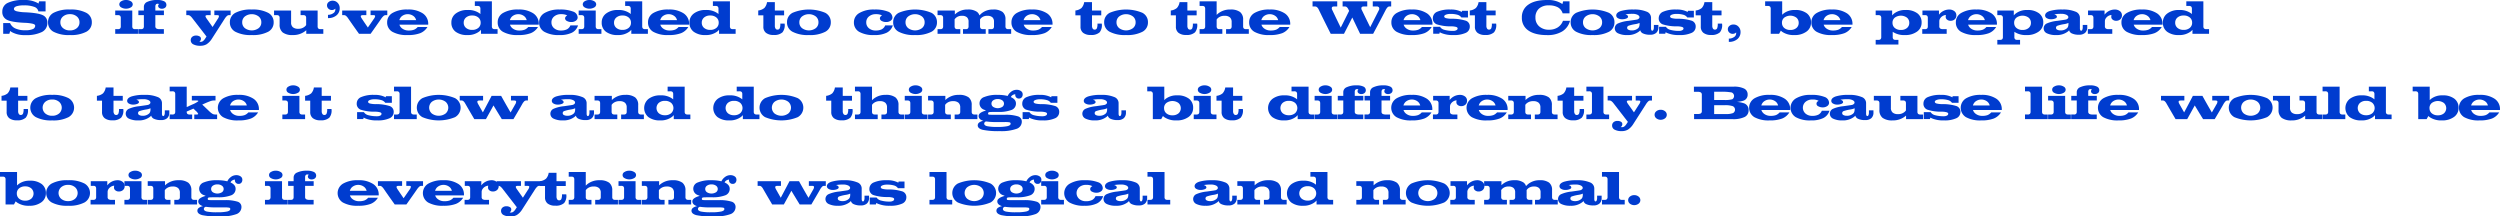 <svg id="レイヤー_1" data-name="レイヤー 1" xmlns="http://www.w3.org/2000/svg" viewBox="0 0 1025.181 88.77"><defs><style>.cls-1{fill:#003ccf;}</style></defs><title>txt_01_02</title><path class="cls-1" d="M15.742,4.668a2.484,2.484,0,0,0-1.694-1.846A11.437,11.437,0,0,0,9.814,2.207a9.605,9.605,0,0,0-3.076.371Q5.713,2.949,5.713,3.691q0,.596,1.084.918a16.863,16.863,0,0,0,3.486.43q5.264.245,7.207,1.162a3.208,3.208,0,0,1,1.934,3.154,4.051,4.051,0,0,1-2.256,3.779,14.379,14.379,0,0,1-6.797,1.26,10.776,10.776,0,0,1-5.547-1.23l-.654-.449-.332,1.143H1.309V9.463h2.812A4.274,4.274,0,0,0,6.318,11.675a9.549,9.549,0,0,0,4.053.737,7.598,7.598,0,0,0,3.047-.469,1.509,1.509,0,0,0,1.016-1.416q0-.517-1.035-.791a17.347,17.347,0,0,0-3.311-.381q-5.264-.245-7.207-1.221A3.471,3.471,0,0,1,.947,4.756,3.824,3.824,0,0,1,3.164,1.187,14.542,14.542,0,0,1,9.814,0a11.023,11.023,0,0,1,5.508,1.172,2.382,2.382,0,0,1,.449.303l.273-.938h2.646V4.668Z"/><path class="cls-1" d="M21.988,13.042a4.251,4.251,0,0,1-2.29-3.892,4.27,4.27,0,0,1,2.29-3.906,13.464,13.464,0,0,1,6.685-1.338,13.489,13.489,0,0,1,6.694,1.338,4.27,4.27,0,0,1,2.29,3.906,4.251,4.251,0,0,1-2.29,3.892,13.527,13.527,0,0,1-6.694,1.333A13.501,13.501,0,0,1,21.988,13.042ZM31.5,11.543a2.987,2.987,0,0,0,1.099-2.393A3.016,3.016,0,0,0,31.5,6.748a4.203,4.203,0,0,0-2.827-.938,4.188,4.188,0,0,0-2.817.938,3.016,3.016,0,0,0-1.099,2.402A2.987,2.987,0,0,0,25.855,11.543a4.218,4.218,0,0,0,2.817.928A4.233,4.233,0,0,0,31.5,11.543Z"/><path class="cls-1" d="M49.534,10.742V7.422a1.335,1.335,0,0,0-.264-.938,1.246,1.246,0,0,0-.918-.273H47.249V4.307h6.992v6.436a1.317,1.317,0,0,0,.269.938,1.281,1.281,0,0,0,.933.273h1.133v1.904H47.249v-1.904h1.104a1.246,1.246,0,0,0,.918-.273A1.335,1.335,0,0,0,49.534,10.742ZM51.677,0a3.536,3.536,0,0,1,1.957.518A1.497,1.497,0,0,1,54.436,1.787a1.49,1.49,0,0,1-.802,1.26,3.957,3.957,0,0,1-3.913,0,1.49,1.49,0,0,1-.802-1.26A1.497,1.497,0,0,1,49.721.518,3.536,3.536,0,0,1,51.677,0Z"/><path class="cls-1" d="M63.704,6.211v4.531a1.049,1.049,0,0,0,.405.938,2.603,2.603,0,0,0,1.392.273H67.2v1.904H56.712v-1.904h1.104a1.246,1.246,0,0,0,.918-.273,1.335,1.335,0,0,0,.264-.938V6.211H56.741V4.307h2.256V2.715A2.218,2.218,0,0,1,60.477.732,9.111,9.111,0,0,1,64.476,0a6.082,6.082,0,0,1,2.803.513,1.614,1.614,0,0,1,.957,1.489,1.419,1.419,0,0,1-.522,1.147,2.079,2.079,0,0,1-1.372.435,1.663,1.663,0,0,1-1.06-.342,1.033,1.033,0,0,1-.435-.84.933.933,0,0,1,.371-.732l-.029-.01a1.163,1.163,0,0,0-.586-.117.791.791,0,0,0-.669.298,1.415,1.415,0,0,0-.229.874v1.592h3.516v1.904Z"/><path class="cls-1" d="M92.075,7.783l-5.225,8.154a7.233,7.233,0,0,1-2.111,2.197,4.902,4.902,0,0,1-2.569.635,5.897,5.897,0,0,1-2.925-.596,1.859,1.859,0,0,1-1.03-1.688,1.741,1.741,0,0,1,.601-1.381,2.334,2.334,0,0,1,1.587-.521,2.664,2.664,0,0,1,1.45.352,1.06,1.06,0,0,1,.552.927,1.406,1.406,0,0,1-.557,1.161l-.098.068a2.139,2.139,0,0,0,.576.059,1.513,1.513,0,0,0,.884-.283,3.598,3.598,0,0,0,.845-.927l.629-.966V14.971l-5.842-7.549a4.754,4.754,0,0,0-.903-.938,1.372,1.372,0,0,0-.806-.273H76.392V4.307h9.996v1.904H85.108q-.771,0-.84.342-.068.341.537,1.172l2.369,3.35h-.002L89.242,7.842A2.414,2.414,0,0,0,89.794,6.577q-.044-.366-.747-.366H87.895V4.307h6.671v1.904h-.723a1.221,1.221,0,0,0-.801.352A6.195,6.195,0,0,0,92.075,7.783Z"/><path class="cls-1" d="M96.553,13.042a4.251,4.251,0,0,1-2.29-3.892,4.27,4.27,0,0,1,2.29-3.906,13.464,13.464,0,0,1,6.685-1.338,13.489,13.489,0,0,1,6.694,1.338,4.27,4.27,0,0,1,2.29,3.906,4.251,4.251,0,0,1-2.29,3.892,13.527,13.527,0,0,1-6.694,1.333A13.501,13.501,0,0,1,96.553,13.042Zm9.512-1.499a2.987,2.987,0,0,0,1.099-2.393,3.016,3.016,0,0,0-1.099-2.402,4.717,4.717,0,0,0-5.645,0,3.016,3.016,0,0,0-1.099,2.402,2.987,2.987,0,0,0,1.099,2.393,4.757,4.757,0,0,0,5.645,0Z"/><path class="cls-1" d="M119.372,4.307V9.209a2.479,2.479,0,0,0,.718,1.943,3.135,3.135,0,0,0,2.153.645,3.879,3.879,0,0,0,2.93-1.074,4.042,4.042,0,0,0,.371-.449V7.422a1.335,1.335,0,0,0-.264-.938,1.246,1.246,0,0,0-.918-.273H123.258V4.307h6.992v6.436a1.317,1.317,0,0,0,.269.938,1.281,1.281,0,0,0,.933.273h1.133v1.904h-6.992V12.393l-.283.234a7.93,7.93,0,0,1-5.234,1.748,6.564,6.564,0,0,1-4.111-1.04,3.96,3.96,0,0,1-1.299-3.286v-2.627a1.335,1.335,0,0,0-.264-.938,1.246,1.246,0,0,0-.918-.273h-1.104V4.307h6.992Z"/><path class="cls-1" d="M134.099,2.197A1.709,1.709,0,0,1,134.763.84,2.453,2.453,0,0,1,136.394.283a2.739,2.739,0,0,1,2.065.889,3.043,3.043,0,0,1,.845,2.178,3.678,3.678,0,0,1-1.323,2.954A5.213,5.213,0,0,1,134.499,7.422V6.084a3.812,3.812,0,0,0,2.559-.967,2.06,2.06,0,0,0,.439-1.621c.006.039,0,.059-.02.059a1.915,1.915,0,0,1-1.396.557,1.949,1.949,0,0,1-1.406-.557A1.815,1.815,0,0,1,134.099,2.197Z"/><path class="cls-1" d="M142.693,7.422a4.251,4.251,0,0,0-.835-.938,1.3,1.3,0,0,0-.796-.273h-.742V4.307H150.229v1.904h-1.367q-.801,0-.898.342-.098.341.469,1.172l.917,1.367,1.503,2.197h-.004l1.516-2.178.87-1.27a2.515,2.515,0,0,0,.605-1.265q-.029-.366-.732-.366h-1.152V4.307h6.861v1.904h-.723a1.284,1.284,0,0,0-.825.352,6.665,6.665,0,0,0-1.02,1.221l-.908,1.309q-1.406,2.002-3.359,4.766h-4.766q-1.963-2.744-3.359-4.746Z"/><path class="cls-1" d="M167.177,14.375a12.006,12.006,0,0,1-6.27-1.333,4.304,4.304,0,0,1-2.148-3.892,4.324,4.324,0,0,1,2.231-3.853,11.668,11.668,0,0,1,6.187-1.392,10.569,10.569,0,0,1,6.196,1.582,5.087,5.087,0,0,1,2.231,4.395l-.01.234H163.788a3.085,3.085,0,0,0,.986,1.455,4.29,4.29,0,0,0,2.861.938,5.949,5.949,0,0,0,2.134-.317,4.009,4.009,0,0,0,1.509-1.108h3.994a6.124,6.124,0,0,1-2.969,2.524A13.945,13.945,0,0,1,167.177,14.375Zm3.467-6.123a2.976,2.976,0,0,0-.889-1.504,3.931,3.931,0,0,0-5.107.01,3.214,3.214,0,0,0-.889,1.494Z"/><path class="cls-1" d="M191.67,14.375a7.686,7.686,0,0,1-4.829-1.357A4.509,4.509,0,0,1,185.098,9.248a4.484,4.484,0,0,1,1.836-3.73,7.7,7.7,0,0,1,4.834-1.416,7.797,7.797,0,0,1,4.902,1.377l.332.283V3.652a1.335,1.335,0,0,0-.264-.938,1.246,1.246,0,0,0-.918-.273h-1.104V.537h6.992V10.742a1.317,1.317,0,0,0,.269.938,1.281,1.281,0,0,0,.933.273h1.133v1.904h-6.807V12.207a4.739,4.739,0,0,1-.801.771A7.609,7.609,0,0,1,191.67,14.375Zm1.953-8.018a3.731,3.731,0,0,0-2.515.815,2.684,2.684,0,0,0-.952,2.144,2.66,2.66,0,0,0,.952,2.129,3.733,3.733,0,0,0,2.505.811,3.783,3.783,0,0,0,2.529-.811,2.664,2.664,0,0,0,.957-2.139,2.664,2.664,0,0,0-.957-2.139A3.769,3.769,0,0,0,193.624,6.357Z"/><path class="cls-1" d="M212.511,14.375a12.006,12.006,0,0,1-6.27-1.333,4.304,4.304,0,0,1-2.148-3.892,4.324,4.324,0,0,1,2.231-3.853,11.668,11.668,0,0,1,6.187-1.392,10.569,10.569,0,0,1,6.196,1.582,5.087,5.087,0,0,1,2.231,4.395l-.01.234H209.122a3.085,3.085,0,0,0,.986,1.455,4.29,4.29,0,0,0,2.861.938,5.949,5.949,0,0,0,2.134-.317,4.009,4.009,0,0,0,1.509-1.108h3.994a6.124,6.124,0,0,1-2.969,2.524A13.945,13.945,0,0,1,212.511,14.375Zm3.467-6.123a2.976,2.976,0,0,0-.889-1.504,3.931,3.931,0,0,0-5.107.01,3.214,3.214,0,0,0-.889,1.494Z"/><path class="cls-1" d="M237.033,10.42a4.966,4.966,0,0,1-2.505,2.988,11.094,11.094,0,0,1-5.083.967,11.882,11.882,0,0,1-6.23-1.333,4.308,4.308,0,0,1-2.139-3.892,4.331,4.331,0,0,1,2.261-3.828,11.423,11.423,0,0,1,6.108-1.416,14.349,14.349,0,0,1,5.537.83A2.644,2.644,0,0,1,236.877,7.168a1.596,1.596,0,0,1-.747,1.323,3.034,3.034,0,0,1-1.831.542,3.555,3.555,0,0,1-1.831-.439,1.262,1.262,0,0,1-.747-1.074,1.261,1.261,0,0,1,.752-1.074l.117-.059a1.826,1.826,0,0,0-.371-.234,5.242,5.242,0,0,0-2.139-.342,4.22,4.22,0,0,0-2.842.942,3.033,3.033,0,0,0-1.104,2.417,3.033,3.033,0,0,0,1.084,2.402,4.102,4.102,0,0,0,2.783.938,5.338,5.338,0,0,0,2.505-.498,3.121,3.121,0,0,0,1.401-1.592Z"/><path class="cls-1" d="M239.583,10.742V7.422a1.335,1.335,0,0,0-.264-.938,1.246,1.246,0,0,0-.918-.273h-1.104V4.307H244.29v6.436a1.317,1.317,0,0,0,.269.938,1.281,1.281,0,0,0,.933.273H246.624v1.904h-9.326v-1.904h1.104a1.246,1.246,0,0,0,.918-.273A1.335,1.335,0,0,0,239.583,10.742ZM241.727,0a3.536,3.536,0,0,1,1.957.518,1.497,1.497,0,0,1,.802,1.27,1.49,1.49,0,0,1-.802,1.26,3.957,3.957,0,0,1-3.913,0,1.49,1.49,0,0,1-.802-1.26A1.497,1.497,0,0,1,239.77.518,3.536,3.536,0,0,1,241.727,0Z"/><path class="cls-1" d="M253.314,14.375a7.686,7.686,0,0,1-4.829-1.357A4.509,4.509,0,0,1,246.742,9.248a4.484,4.484,0,0,1,1.836-3.73,7.699,7.699,0,0,1,4.834-1.416,7.797,7.797,0,0,1,4.902,1.377l.332.283V3.652a1.335,1.335,0,0,0-.264-.938,1.246,1.246,0,0,0-.918-.273h-1.104V.537H263.353V10.742a1.317,1.317,0,0,0,.269.938,1.281,1.281,0,0,0,.933.273H265.687v1.904h-6.807V12.207a4.739,4.739,0,0,1-.801.771A7.609,7.609,0,0,1,253.314,14.375Zm1.953-8.018a3.731,3.731,0,0,0-2.515.815,2.684,2.684,0,0,0-.952,2.144,2.66,2.66,0,0,0,.952,2.129,3.733,3.733,0,0,0,2.505.811,3.783,3.783,0,0,0,2.529-.811,2.664,2.664,0,0,0,.957-2.139,2.664,2.664,0,0,0-.957-2.139A3.769,3.769,0,0,0,255.267,6.357Z"/><path class="cls-1" d="M274.155,14.375a12.006,12.006,0,0,1-6.27-1.333,4.304,4.304,0,0,1-2.148-3.892,4.324,4.324,0,0,1,2.231-3.853,11.668,11.668,0,0,1,6.187-1.392,10.569,10.569,0,0,1,6.196,1.582,5.087,5.087,0,0,1,2.231,4.395l-.01.234H270.766a3.086,3.086,0,0,0,.986,1.455,4.29,4.29,0,0,0,2.861.938,5.949,5.949,0,0,0,2.134-.317,4.009,4.009,0,0,0,1.509-1.108h3.994a6.124,6.124,0,0,1-2.969,2.524A13.945,13.945,0,0,1,274.155,14.375Zm3.467-6.123a2.976,2.976,0,0,0-.889-1.504,3.931,3.931,0,0,0-5.107.01,3.214,3.214,0,0,0-.889,1.494Z"/><path class="cls-1" d="M289.292,14.375a7.686,7.686,0,0,1-4.829-1.357A4.509,4.509,0,0,1,282.72,9.248a4.484,4.484,0,0,1,1.836-3.73,7.7,7.7,0,0,1,4.834-1.416,7.797,7.797,0,0,1,4.902,1.377l.332.283V3.652a1.335,1.335,0,0,0-.264-.938,1.246,1.246,0,0,0-.918-.273h-1.104V.537h6.992V10.742a1.317,1.317,0,0,0,.269.938,1.281,1.281,0,0,0,.933.273H301.665v1.904H294.858V12.207a4.739,4.739,0,0,1-.801.771A7.609,7.609,0,0,1,289.292,14.375Zm1.953-8.018a3.731,3.731,0,0,0-2.515.815,2.684,2.684,0,0,0-.952,2.144,2.66,2.66,0,0,0,.952,2.129,3.733,3.733,0,0,0,2.505.811,3.783,3.783,0,0,0,2.529-.811,2.664,2.664,0,0,0,.957-2.139,2.664,2.664,0,0,0-.957-2.139A3.769,3.769,0,0,0,291.245,6.357Z"/><path class="cls-1" d="M313.034,10.898V6.279h-2.1V4.307a4.803,4.803,0,0,0,2.505-1.025A4.539,4.539,0,0,0,314.539.869h3.203v3.438h3.799V6.279H317.742v4.277a2.075,2.075,0,0,0,.283,1.172.892.892,0,0,0,.781.42.951.951,0,0,0,.938-.552,4.702,4.702,0,0,0,.244-1.909h1.758a4.607,4.607,0,0,1-.885,3.579,4.99,4.99,0,0,1-3.646,1.069,4.788,4.788,0,0,1-3.115-.879A3.11,3.11,0,0,1,313.034,10.898Z"/><path class="cls-1" d="M325.022,13.042a4.252,4.252,0,0,1-2.29-3.892,4.271,4.271,0,0,1,2.29-3.906,17.393,17.393,0,0,1,13.379,0,4.271,4.271,0,0,1,2.29,3.906,4.252,4.252,0,0,1-2.29,3.892,13.527,13.527,0,0,1-6.694,1.333A13.5,13.5,0,0,1,325.022,13.042Zm9.512-1.499a2.987,2.987,0,0,0,1.099-2.393,3.016,3.016,0,0,0-1.099-2.402,4.717,4.717,0,0,0-5.645,0,3.016,3.016,0,0,0-1.099,2.402,2.987,2.987,0,0,0,1.099,2.393,4.757,4.757,0,0,0,5.645,0Z"/><path class="cls-1" d="M366.123,10.42a4.968,4.968,0,0,1-2.506,2.988,11.089,11.089,0,0,1-5.082.967,11.881,11.881,0,0,1-6.23-1.333,4.308,4.308,0,0,1-2.139-3.892,4.331,4.331,0,0,1,2.26-3.828,11.427,11.427,0,0,1,6.109-1.416,14.353,14.353,0,0,1,5.537.83A2.645,2.645,0,0,1,365.966,7.168a1.597,1.597,0,0,1-.748,1.323,3.031,3.031,0,0,1-1.83.542,3.559,3.559,0,0,1-1.832-.439,1.26,1.26,0,0,1-.746-1.074,1.26,1.26,0,0,1,.752-1.074l.117-.059a1.84,1.84,0,0,0-.371-.234,5.242,5.242,0,0,0-2.139-.342,4.218,4.218,0,0,0-2.842.942,3.032,3.032,0,0,0-1.104,2.417,3.033,3.033,0,0,0,1.084,2.402,4.102,4.102,0,0,0,2.783.938,5.334,5.334,0,0,0,2.504-.498,3.12,3.12,0,0,0,1.402-1.592Z"/><path class="cls-1" d="M368.56,13.042a4.251,4.251,0,0,1-2.291-3.892,4.27,4.27,0,0,1,2.291-3.906,17.393,17.393,0,0,1,13.379,0A4.27,4.27,0,0,1,384.228,9.15,4.251,4.251,0,0,1,381.939,13.042a13.531,13.531,0,0,1-6.695,1.333A13.496,13.496,0,0,1,368.56,13.042Zm9.512-1.499a2.986,2.986,0,0,0,1.098-2.393,3.015,3.015,0,0,0-1.098-2.402,4.717,4.717,0,0,0-5.645,0,3.017,3.017,0,0,0-1.1,2.402,2.988,2.988,0,0,0,1.1,2.393,4.757,4.757,0,0,0,5.645,0Z"/><path class="cls-1" d="M386.75,10.742V7.422a1.335,1.335,0,0,0-.264-.938,1.247,1.247,0,0,0-.918-.273h-1.104V4.307h7.09V5.928l.352-.303a7.206,7.206,0,0,1,4.893-1.719,6.181,6.181,0,0,1,3.867.977,2.962,2.962,0,0,1,.967,1.416l.703-.674A7.206,7.206,0,0,1,407.228,3.906a6.181,6.181,0,0,1,3.867.977,3.729,3.729,0,0,1,1.221,3.096v2.764a1.32,1.32,0,0,0,.268.938,1.283,1.283,0,0,0,.934.273h1.133v1.904h-9.326v-1.904h1.104a1.247,1.247,0,0,0,.918-.273,1.335,1.335,0,0,0,.264-.938V8.896A2.31,2.31,0,0,0,406.939,7.085a2.919,2.919,0,0,0-2.006-.601,3.502,3.502,0,0,0-2.734,1.055l-.312.391v2.812a1.32,1.32,0,0,0,.268.938,1.283,1.283,0,0,0,.934.273h1.133v1.904H394.894v-1.904h1.104a1.247,1.247,0,0,0,.918-.273,1.335,1.335,0,0,0,.264-.938V8.896a2.31,2.31,0,0,0-.67-1.812,2.919,2.919,0,0,0-2.006-.601A3.502,3.502,0,0,0,391.769,7.539l-.312.391v2.812a1.32,1.32,0,0,0,.268.938,1.283,1.283,0,0,0,.934.273h1.133v1.904h-9.326v-1.904h1.104a1.247,1.247,0,0,0,.918-.273A1.335,1.335,0,0,0,386.75,10.742Z"/><path class="cls-1" d="M423.185,14.375a12.003,12.003,0,0,1-6.27-1.333,4.305,4.305,0,0,1-2.148-3.892,4.325,4.325,0,0,1,2.231-3.853,11.666,11.666,0,0,1,6.187-1.392,10.569,10.569,0,0,1,6.196,1.582,5.088,5.088,0,0,1,2.231,4.395l-.01.234H419.796a3.089,3.089,0,0,0,.986,1.455,4.289,4.289,0,0,0,2.861.938,5.95,5.95,0,0,0,2.134-.317,4.009,4.009,0,0,0,1.509-1.108h3.994A6.126,6.126,0,0,1,428.312,13.608,13.941,13.941,0,0,1,423.185,14.375Zm3.467-6.123a2.972,2.972,0,0,0-.889-1.504,3.931,3.931,0,0,0-5.107.01,3.21,3.21,0,0,0-.889,1.494Z"/><path class="cls-1" d="M443.089,10.898V6.279h-2.1V4.307a4.799,4.799,0,0,0,2.504-1.025A4.535,4.535,0,0,0,444.593.869h3.203v3.438h3.799V6.279h-3.799v4.277a2.075,2.075,0,0,0,.283,1.172.892.892,0,0,0,.781.42.951.951,0,0,0,.938-.552,4.702,4.702,0,0,0,.244-1.909h1.758a4.607,4.607,0,0,1-.885,3.579,4.99,4.99,0,0,1-3.646,1.069,4.788,4.788,0,0,1-3.115-.879A3.109,3.109,0,0,1,443.089,10.898Z"/><path class="cls-1" d="M455.078,13.042a4.251,4.251,0,0,1-2.291-3.892,4.27,4.27,0,0,1,2.291-3.906,17.393,17.393,0,0,1,13.379,0,4.27,4.27,0,0,1,2.289,3.906,4.251,4.251,0,0,1-2.289,3.892,13.531,13.531,0,0,1-6.695,1.333A13.496,13.496,0,0,1,455.078,13.042Zm9.512-1.499A2.986,2.986,0,0,0,465.687,9.15a3.015,3.015,0,0,0-1.098-2.402,4.717,4.717,0,0,0-5.645,0,3.017,3.017,0,0,0-1.1,2.402,2.988,2.988,0,0,0,1.1,2.393,4.757,4.757,0,0,0,5.645,0Z"/><path class="cls-1" d="M482.203,10.898V6.279H480.103V4.307a4.803,4.803,0,0,0,2.505-1.025A4.535,4.535,0,0,0,483.707.869h3.203v3.438h3.799V6.279h-3.799v4.277a2.075,2.075,0,0,0,.283,1.172.893.893,0,0,0,.781.42.951.951,0,0,0,.938-.552,4.685,4.685,0,0,0,.244-1.909h1.758a4.607,4.607,0,0,1-.884,3.579,4.993,4.993,0,0,1-3.647,1.069,4.788,4.788,0,0,1-3.115-.879A3.112,3.112,0,0,1,482.203,10.898Z"/><path class="cls-1" d="M494.206,10.742V3.652a1.335,1.335,0,0,0-.264-.938,1.246,1.246,0,0,0-.918-.273h-1.104V.537h6.992V6.094l.518-.469a7.639,7.639,0,0,1,5.078-1.719,6.394,6.394,0,0,1,3.999,1.011A3.848,3.848,0,0,1,509.772,8.115v2.627a1.315,1.315,0,0,0,.269.938,1.282,1.282,0,0,0,.933.273H512.106v1.904h-9.326v-1.904h1.104a1.246,1.246,0,0,0,.918-.273,1.335,1.335,0,0,0,.264-.938V9.062a2.475,2.475,0,0,0-.713-1.934,3.117,3.117,0,0,0-2.148-.645,3.872,3.872,0,0,0-2.91,1.055,2.294,2.294,0,0,0-.381.479v2.725a1.315,1.315,0,0,0,.269.938,1.282,1.282,0,0,0,.933.273h1.133v1.904h-9.326v-1.904h1.104a1.246,1.246,0,0,0,.918-.273A1.335,1.335,0,0,0,494.206,10.742Z"/><path class="cls-1" d="M520.662,14.375a12.003,12.003,0,0,1-6.27-1.333,4.303,4.303,0,0,1-2.148-3.892,4.324,4.324,0,0,1,2.23-3.853,11.673,11.673,0,0,1,6.188-1.392,10.566,10.566,0,0,1,6.195,1.582,5.086,5.086,0,0,1,2.232,4.395l-.01.234H517.273a3.082,3.082,0,0,0,.986,1.455,4.289,4.289,0,0,0,2.861.938,5.945,5.945,0,0,0,2.133-.317,4.012,4.012,0,0,0,1.51-1.108h3.994a6.126,6.126,0,0,1-2.969,2.524A13.948,13.948,0,0,1,520.662,14.375Zm3.467-6.123a2.979,2.979,0,0,0-.889-1.504,3.931,3.931,0,0,0-5.107.01,3.21,3.21,0,0,0-.889,1.494Z"/><path class="cls-1" d="M545.693,13.857q-1.934-3.838-3.311-6.631L540.742,3.867a2.732,2.732,0,0,0-.684-.938,1.404,1.404,0,0,0-.889-.273h-.928V.537h10.121V2.656h-1.318q-.693,0-.869.396a1.381,1.381,0,0,0,.176,1.118L547.8,7.207l1.996,4.111v-.001l2.061-4.092,1.377-2.763-.285-.596a2.761,2.761,0,0,0-.66-.938,1.294,1.294,0,0,0-.844-.273h-.879V.537h10.108V2.656h-1.416q-.732,0-.933.396a1.292,1.292,0,0,0,.151,1.118l1.464,3.033,1.941,3.95-.002.009,2.004-3.936,1.488-2.939A1.301,1.301,0,0,0,565.519,3.096a1.047,1.047,0,0,0-1.016-.439h-1.572V.537h7.557V2.656h-.742a1.083,1.083,0,0,0-.768.352,5.218,5.218,0,0,0-.814,1.221L566.611,7.217q-1.465,2.793-3.525,6.641h-5.342q-1.866-3.854-3.196-6.659l-.01-.02q-1.414,2.815-3.405,6.679h-5.439Z"/><path class="cls-1" d="M578.984,14.375a12.003,12.003,0,0,1-6.27-1.333,4.305,4.305,0,0,1-2.148-3.892,4.325,4.325,0,0,1,2.231-3.853,11.666,11.666,0,0,1,6.187-1.392,10.569,10.569,0,0,1,6.196,1.582,5.088,5.088,0,0,1,2.231,4.395l-.01.234H575.595a3.089,3.089,0,0,0,.986,1.455,4.289,4.289,0,0,0,2.861.938,5.95,5.95,0,0,0,2.134-.317,4.009,4.009,0,0,0,1.509-1.108h3.994a6.126,6.126,0,0,1-2.969,2.524A13.941,13.941,0,0,1,578.984,14.375Zm3.467-6.123a2.972,2.972,0,0,0-.889-1.504,3.931,3.931,0,0,0-5.107.01,3.21,3.21,0,0,0-.889,1.494Z"/><path class="cls-1" d="M599.278,7.168a2.877,2.877,0,0,0-1.582-1.104,9.81,9.81,0,0,0-2.93-.352,4.864,4.864,0,0,0-1.816.293q-.722.293-.723.742,0,.458.693.684a9.468,9.468,0,0,0,2.275.264,18.692,18.692,0,0,1,5.967.82,2.449,2.449,0,0,1,1.562,2.451,2.74,2.74,0,0,1-1.724,2.539,11.511,11.511,0,0,1-5.034.869,11.927,11.927,0,0,1-4.99-.859,4.868,4.868,0,0,1-.557-.303l-.186.625h-2.52v-2.842h2.803a2.903,2.903,0,0,0,1.826,1.245,12.689,12.689,0,0,0,3.623.425,2.556,2.556,0,0,0,1.265-.283.817.817,0,0,0,.503-.703q0-.429-.615-.635a7.751,7.751,0,0,0-2.021-.244,18.18,18.18,0,0,1-5.967-.84,2.556,2.556,0,0,1-1.562-2.549,2.819,2.819,0,0,1,1.836-2.612,12.643,12.643,0,0,1,5.361-.894,9.416,9.416,0,0,1,4.297.82,1.169,1.169,0,0,1,.342.215l.146-.498h2.422V7.168Z"/><path class="cls-1" d="M604.816,10.898V6.279h-2.1V4.307a4.799,4.799,0,0,0,2.504-1.025A4.535,4.535,0,0,0,606.32.869H609.523v3.438h3.799V6.279H609.523v4.277a2.075,2.075,0,0,0,.283,1.172.892.892,0,0,0,.781.42.951.951,0,0,0,.938-.552A4.702,4.702,0,0,0,611.769,9.688h1.758a4.607,4.607,0,0,1-.885,3.579,4.99,4.99,0,0,1-3.646,1.069,4.788,4.788,0,0,1-3.115-.879A3.109,3.109,0,0,1,604.816,10.898Z"/><path class="cls-1" d="M643.812,8.525a7.185,7.185,0,0,1-3.184,4.365,11.512,11.512,0,0,1-6.191,1.504q-4.972,0-7.666-1.87A6.09,6.09,0,0,1,624.076,7.207,6.11,6.11,0,0,1,626.771,1.875Q629.466,0,634.437,0a10.626,10.626,0,0,1,5.732,1.328,3.858,3.858,0,0,1,.508.361l.332-1.152h2.607V5.469h-2.812a4.321,4.321,0,0,0-1.953-2.466,7.458,7.458,0,0,0-3.721-.796,5.771,5.771,0,0,0-4.033,1.323A4.715,4.715,0,0,0,629.642,7.207a4.603,4.603,0,0,0,1.537,3.608,5.873,5.873,0,0,0,4.059,1.372,6.416,6.416,0,0,0,3.549-.952,5.385,5.385,0,0,0,2.145-2.71Z"/><path class="cls-1" d="M646.375,13.042a4.252,4.252,0,0,1-2.29-3.892,4.271,4.271,0,0,1,2.29-3.906,17.393,17.393,0,0,1,13.379,0,4.271,4.271,0,0,1,2.29,3.906,4.252,4.252,0,0,1-2.29,3.892,13.527,13.527,0,0,1-6.694,1.333A13.5,13.5,0,0,1,646.375,13.042Zm9.512-1.499a2.987,2.987,0,0,0,1.099-2.393,3.016,3.016,0,0,0-1.099-2.402,4.717,4.717,0,0,0-5.645,0A3.016,3.016,0,0,0,649.144,9.15a2.987,2.987,0,0,0,1.099,2.393,4.757,4.757,0,0,0,5.645,0Z"/><path class="cls-1" d="M667.28,14.375a8.181,8.181,0,0,1-3.745-.708,2.216,2.216,0,0,1-.176-3.999,14.124,14.124,0,0,1,4.419-1.123l2.842-.41.42-.078a1.589,1.589,0,0,0,1.172-.649.808.808,0,0,0-.225-1.011,1.536,1.536,0,0,0-.439-.312,4.617,4.617,0,0,0-2.129-.41,14.932,14.932,0,0,0-2.646.176l-.264.068a1.65,1.65,0,0,1,.664.254.847.847,0,0,1,.439.713q0,.42-.703.713a4.473,4.473,0,0,1-1.719.293,3.216,3.216,0,0,1-1.719-.435,1.255,1.255,0,0,1-.703-1.069q0-1.211,1.821-1.846a17.039,17.039,0,0,1,5.317-.635,12.987,12.987,0,0,1,5.283.854,2.665,2.665,0,0,1,1.855,2.427v4.404a1.652,1.652,0,0,0,.137.737.414.414,0,0,0,.371.269q.303,0,.479-.396a2.742,2.742,0,0,0,.176-1.089v-.879H680.063v.879a3.018,3.018,0,0,1-.859,2.329,3.569,3.569,0,0,1-2.51.796,6.463,6.463,0,0,1-3.076-.586,1.955,1.955,0,0,1-.996-1.23,3.559,3.559,0,0,1-.547.527A7.375,7.375,0,0,1,667.28,14.375Zm5.059-4.395V9.395a6.077,6.077,0,0,1-1.406.439l-.332.059a16.459,16.459,0,0,0-2.822.679.885.885,0,0,0-.537.874.841.841,0,0,0,.513.742,2.797,2.797,0,0,0,1.353.283,3.7,3.7,0,0,0,2.617-.879l.176-.186a1.536,1.536,0,0,0,.312-.605A2.819,2.819,0,0,0,672.338,9.98Z"/><path class="cls-1" d="M691.91,7.168a2.877,2.877,0,0,0-1.582-1.104,9.81,9.81,0,0,0-2.93-.352,4.865,4.865,0,0,0-1.816.293q-.724.293-.723.742,0,.458.693.684a9.468,9.468,0,0,0,2.275.264,18.697,18.697,0,0,1,5.967.82,2.451,2.451,0,0,1,1.562,2.451,2.74,2.74,0,0,1-1.725,2.539,11.506,11.506,0,0,1-5.033.869,11.924,11.924,0,0,1-4.99-.859,4.707,4.707,0,0,1-.557-.303l-.186.625h-2.52v-2.842h2.803a2.903,2.903,0,0,0,1.826,1.245,12.685,12.685,0,0,0,3.623.425,2.55,2.55,0,0,0,1.264-.283.818.818,0,0,0,.504-.703q0-.429-.615-.635a7.751,7.751,0,0,0-2.021-.244,18.18,18.18,0,0,1-5.967-.84,2.556,2.556,0,0,1-1.562-2.549,2.818,2.818,0,0,1,1.836-2.612,12.643,12.643,0,0,1,5.361-.894,9.416,9.416,0,0,1,4.297.82,1.182,1.182,0,0,1,.342.215l.146-.498H694.605V7.168Z"/><path class="cls-1" d="M697.447,10.898V6.279h-2.1V4.307A4.807,4.807,0,0,0,697.853,3.281,4.535,4.535,0,0,0,698.951.869h3.203v3.438h3.799V6.279h-3.799v4.277a2.083,2.083,0,0,0,.283,1.172.893.893,0,0,0,.781.42.951.951,0,0,0,.938-.552,4.685,4.685,0,0,0,.244-1.909h1.758a4.604,4.604,0,0,1-.883,3.579,4.996,4.996,0,0,1-3.648,1.069,4.79,4.79,0,0,1-3.115-.879A3.112,3.112,0,0,1,697.447,10.898Z"/><path class="cls-1" d="M708.542,11.963a1.707,1.707,0,0,1,.664-1.357,2.453,2.453,0,0,1,1.631-.557,2.737,2.737,0,0,1,2.064.889,3.042,3.042,0,0,1,.846,2.178,3.667,3.667,0,0,1-1.324,2.944,5.211,5.211,0,0,1-3.48,1.118V15.84a3.814,3.814,0,0,0,2.559-.967,2.114,2.114,0,0,0,.439-1.611c.006.039,0,.059-.02.059a1.916,1.916,0,0,1-1.396.557,1.947,1.947,0,0,1-1.406-.557A1.813,1.813,0,0,1,708.542,11.963Z"/><path class="cls-1" d="M726.122,3.652a1.335,1.335,0,0,0-.264-.938,1.246,1.246,0,0,0-.918-.273h-1.104V.537h6.992V6.045l.547-.498a7.345,7.345,0,0,1,4.746-1.445,7.58,7.58,0,0,1,4.805,1.362A4.549,4.549,0,0,1,742.655,9.248a4.432,4.432,0,0,1-1.875,3.716,8.03,8.03,0,0,1-4.951,1.411,8.298,8.298,0,0,1-5-1.328l-.566-.469-.703,1.279h-3.438Zm8.047,8.633a3.708,3.708,0,0,0,2.485-.801,2.642,2.642,0,0,0,.942-2.119,2.665,2.665,0,0,0-.947-2.129,4.233,4.233,0,0,0-4.976-.005,2.656,2.656,0,0,0-.942,2.124h.01a2.665,2.665,0,0,0,.947,2.129A3.687,3.687,0,0,0,734.168,12.285Z"/><path class="cls-1" d="M751.22,14.375a12.003,12.003,0,0,1-6.27-1.333,4.303,4.303,0,0,1-2.148-3.892,4.324,4.324,0,0,1,2.23-3.853,11.673,11.673,0,0,1,6.188-1.392,10.566,10.566,0,0,1,6.195,1.582A5.086,5.086,0,0,1,759.648,9.883l-.01.234H747.832a3.082,3.082,0,0,0,.986,1.455,4.289,4.289,0,0,0,2.861.938,5.945,5.945,0,0,0,2.133-.317,4.012,4.012,0,0,0,1.51-1.108h3.994a6.126,6.126,0,0,1-2.969,2.524A13.948,13.948,0,0,1,751.22,14.375Zm3.467-6.123a2.979,2.979,0,0,0-.889-1.504,3.931,3.931,0,0,0-5.107.01,3.21,3.21,0,0,0-.889,1.494Z"/><path class="cls-1" d="M771.447,7.422a1.335,1.335,0,0,0-.264-.938,1.247,1.247,0,0,0-.918-.273h-1.104V4.307h6.758v2.002a6.83,6.83,0,0,1,.791-.762,7.341,7.341,0,0,1,4.746-1.445,7.598,7.598,0,0,1,4.809,1.362A4.543,4.543,0,0,1,788,9.248a4.427,4.427,0,0,1-1.881,3.716,8.048,8.048,0,0,1-4.955,1.411,8.344,8.344,0,0,1-5.01-1.328v2.09a1.32,1.32,0,0,0,.268.938,1.288,1.288,0,0,0,.934.273h1.133V18.252h-9.326V16.348h1.104a1.251,1.251,0,0,0,.918-.273,1.335,1.335,0,0,0,.264-.938Zm8.057,4.863a3.726,3.726,0,0,0,2.49-.801,2.64,2.64,0,0,0,.947-2.119,2.668,2.668,0,0,0-.947-2.129,4.256,4.256,0,0,0-4.99-.005,2.651,2.651,0,0,0-.947,2.124h.01a2.651,2.651,0,0,0,.947,2.124A3.71,3.71,0,0,0,779.503,12.285Z"/><path class="cls-1" d="M790.548,10.742V7.422a1.367,1.367,0,0,0-.254-.938,1.165,1.165,0,0,0-.879-.273h-1.074V4.307h6.777V6.025A5.297,5.297,0,0,1,799.23,3.906a3.415,3.415,0,0,1,2.188.659,2.118,2.118,0,0,1,.83,1.743A2.077,2.077,0,0,1,801.583,7.915a2.501,2.501,0,0,1-1.758.61,2.134,2.134,0,0,1-1.377-.464,1.383,1.383,0,0,1-.576-1.108,3.486,3.486,0,0,1,.088-.82,3.136,3.136,0,0,0-2.432,1.543,1.785,1.785,0,0,0-.2.488,2.327,2.327,0,0,0-.073.586v1.992a1.12,1.12,0,0,0,.352.938,2.022,2.022,0,0,0,1.211.273h1.465v1.904H788.263v-1.904h1.104a1.247,1.247,0,0,0,.918-.273A1.335,1.335,0,0,0,790.548,10.742Z"/><path class="cls-1" d="M810.461,14.375a12.008,12.008,0,0,1-6.27-1.333,4.303,4.303,0,0,1-2.148-3.892,4.323,4.323,0,0,1,2.231-3.853,11.669,11.669,0,0,1,6.187-1.392,10.569,10.569,0,0,1,6.196,1.582,5.086,5.086,0,0,1,2.231,4.395l-.01.234H807.073a3.082,3.082,0,0,0,.986,1.455,4.291,4.291,0,0,0,2.861.938,5.947,5.947,0,0,0,2.134-.317A4.009,4.009,0,0,0,814.563,11.084h3.994a6.122,6.122,0,0,1-2.969,2.524A13.948,13.948,0,0,1,810.461,14.375Zm3.467-6.123a2.979,2.979,0,0,0-.889-1.504,3.931,3.931,0,0,0-5.107.01,3.218,3.218,0,0,0-.889,1.494Z"/><path class="cls-1" d="M821.332,7.422a1.335,1.335,0,0,0-.264-.938,1.247,1.247,0,0,0-.918-.273h-1.104V4.307h6.758v2.002a6.83,6.83,0,0,1,.791-.762,7.341,7.341,0,0,1,4.746-1.445,7.598,7.598,0,0,1,4.809,1.362A4.543,4.543,0,0,1,837.884,9.248a4.427,4.427,0,0,1-1.881,3.716,8.048,8.048,0,0,1-4.955,1.411,8.344,8.344,0,0,1-5.01-1.328v2.09a1.32,1.32,0,0,0,.268.938,1.288,1.288,0,0,0,.934.273h1.133V18.252h-9.326V16.348h1.104a1.251,1.251,0,0,0,.918-.273,1.335,1.335,0,0,0,.264-.938Zm8.057,4.863a3.726,3.726,0,0,0,2.49-.801,2.64,2.64,0,0,0,.947-2.119,2.668,2.668,0,0,0-.947-2.129,4.256,4.256,0,0,0-4.99-.005,2.651,2.651,0,0,0-.947,2.124h.01a2.651,2.651,0,0,0,.947,2.124A3.71,3.71,0,0,0,829.388,12.285Z"/><path class="cls-1" d="M843.148,14.375a8.174,8.174,0,0,1-3.744-.708,2.215,2.215,0,0,1-.176-3.999,14.108,14.108,0,0,1,4.418-1.123l2.842-.41.42-.078a1.585,1.585,0,0,0,1.172-.649.808.808,0,0,0-.225-1.011,1.536,1.536,0,0,0-.439-.312,4.618,4.618,0,0,0-2.129-.41,14.939,14.939,0,0,0-2.646.176l-.264.068a1.644,1.644,0,0,1,.664.254.847.847,0,0,1,.439.713q0,.42-.703.713a4.47,4.47,0,0,1-1.719.293,3.216,3.216,0,0,1-1.719-.435,1.255,1.255,0,0,1-.703-1.069q0-1.211,1.822-1.846a17.032,17.032,0,0,1,5.316-.635,12.984,12.984,0,0,1,5.283.854,2.665,2.665,0,0,1,1.855,2.427v4.404a1.652,1.652,0,0,0,.137.737.415.415,0,0,0,.371.269q.303,0,.479-.396a2.742,2.742,0,0,0,.176-1.089v-.879h1.855v.879a3.018,3.018,0,0,1-.859,2.329,3.568,3.568,0,0,1-2.51.796,6.463,6.463,0,0,1-3.076-.586,1.961,1.961,0,0,1-.996-1.23,3.515,3.515,0,0,1-.547.527A7.375,7.375,0,0,1,843.148,14.375Zm5.059-4.395V9.395a6.077,6.077,0,0,1-1.406.439l-.332.059a16.458,16.458,0,0,0-2.822.679.886.886,0,0,0-.537.874.842.842,0,0,0,.514.742,2.793,2.793,0,0,0,1.352.283,3.698,3.698,0,0,0,2.617-.879l.176-.186a1.523,1.523,0,0,0,.312-.605A2.819,2.819,0,0,0,848.207,9.98Z"/><path class="cls-1" d="M858.453,10.742V7.422a1.372,1.372,0,0,0-.254-.938,1.165,1.165,0,0,0-.879-.273h-1.074V4.307H863.023V6.025a5.296,5.296,0,0,1,4.111-2.119,3.417,3.417,0,0,1,2.188.659,2.118,2.118,0,0,1,.83,1.743,2.08,2.08,0,0,1-.664,1.606,2.501,2.501,0,0,1-1.758.61,2.13,2.13,0,0,1-1.377-.464,1.383,1.383,0,0,1-.576-1.108,3.486,3.486,0,0,1,.088-.82,3.136,3.136,0,0,0-2.432,1.543,1.756,1.756,0,0,0-.201.488,2.327,2.327,0,0,0-.072.586v1.992a1.12,1.12,0,0,0,.352.938,2.02,2.02,0,0,0,1.211.273H866.187v1.904H856.167v-1.904H857.271a1.247,1.247,0,0,0,.918-.273A1.335,1.335,0,0,0,858.453,10.742Z"/><path class="cls-1" d="M878.365,14.375a12.003,12.003,0,0,1-6.27-1.333,4.305,4.305,0,0,1-2.148-3.892,4.325,4.325,0,0,1,2.231-3.853,11.666,11.666,0,0,1,6.187-1.392,10.569,10.569,0,0,1,6.196,1.582,5.088,5.088,0,0,1,2.231,4.395l-.01.234H874.976a3.089,3.089,0,0,0,.986,1.455,4.289,4.289,0,0,0,2.861.938,5.95,5.95,0,0,0,2.134-.317,4.009,4.009,0,0,0,1.509-1.108h3.994a6.126,6.126,0,0,1-2.969,2.524A13.941,13.941,0,0,1,878.365,14.375Zm3.467-6.123a2.972,2.972,0,0,0-.889-1.504,3.931,3.931,0,0,0-5.107.01,3.21,3.21,0,0,0-.889,1.494Z"/><path class="cls-1" d="M893.502,14.375a7.685,7.685,0,0,1-4.829-1.357A4.509,4.509,0,0,1,886.93,9.248a4.486,4.486,0,0,1,1.836-3.73,7.698,7.698,0,0,1,4.834-1.416,7.797,7.797,0,0,1,4.902,1.377l.332.283V3.652a1.335,1.335,0,0,0-.264-.938,1.246,1.246,0,0,0-.918-.273h-1.104V.537h6.992V10.742a1.315,1.315,0,0,0,.269.938,1.282,1.282,0,0,0,.933.273h1.133v1.904h-6.807V12.207a4.739,4.739,0,0,1-.801.771A7.61,7.61,0,0,1,893.502,14.375Zm1.953-8.018a3.73,3.73,0,0,0-2.515.815,2.684,2.684,0,0,0-.952,2.144,2.66,2.66,0,0,0,.952,2.129,3.733,3.733,0,0,0,2.505.811,3.783,3.783,0,0,0,2.529-.811,2.665,2.665,0,0,0,.957-2.139,2.665,2.665,0,0,0-.957-2.139A3.767,3.767,0,0,0,895.456,6.357Z"/><path class="cls-1" d="M2.725,45.898V41.279H.625V39.307a4.803,4.803,0,0,0,2.505-1.025,4.535,4.535,0,0,0,1.099-2.412H7.432v3.438h3.799V41.279H7.432v4.277a2.079,2.079,0,0,0,.283,1.172.892.892,0,0,0,.781.42.951.951,0,0,0,.938-.552,4.693,4.693,0,0,0,.244-1.909h1.758a4.605,4.605,0,0,1-.884,3.579A4.993,4.993,0,0,1,6.904,49.336,4.789,4.789,0,0,1,3.789,48.457,3.111,3.111,0,0,1,2.725,45.898Z"/><path class="cls-1" d="M14.713,48.042a4.464,4.464,0,0,1,0-7.798,13.464,13.464,0,0,1,6.685-1.338,13.489,13.489,0,0,1,6.694,1.338,4.464,4.464,0,0,1,0,7.798,13.527,13.527,0,0,1-6.694,1.333A13.501,13.501,0,0,1,14.713,48.042Zm9.512-1.499a3.165,3.165,0,0,0,0-4.795,4.203,4.203,0,0,0-2.827-.938,4.188,4.188,0,0,0-2.817.938,3.165,3.165,0,0,0,0,4.795,4.218,4.218,0,0,0,2.817.928A4.233,4.233,0,0,0,24.225,46.543Z"/><path class="cls-1" d="M41.838,45.898V41.279H39.739V39.307a4.803,4.803,0,0,0,2.505-1.025,4.535,4.535,0,0,0,1.099-2.412h3.203v3.438h3.799V41.279H46.545v4.277a2.079,2.079,0,0,0,.283,1.172.892.892,0,0,0,.781.42.951.951,0,0,0,.938-.552,4.694,4.694,0,0,0,.244-1.909h1.758a4.605,4.605,0,0,1-.884,3.579,4.993,4.993,0,0,1-3.647,1.069,4.789,4.789,0,0,1-3.115-.879A3.111,3.111,0,0,1,41.838,45.898Z"/><path class="cls-1" d="M56.653,49.375a8.179,8.179,0,0,1-3.745-.708,2.216,2.216,0,0,1-.176-3.999,14.116,14.116,0,0,1,4.419-1.123l2.842-.41.42-.078a1.587,1.587,0,0,0,1.172-.649.808.808,0,0,0-.225-1.011,1.55,1.55,0,0,0-.439-.312,4.619,4.619,0,0,0-2.129-.41,14.935,14.935,0,0,0-2.646.176l-.264.068a1.647,1.647,0,0,1,.664.254.847.847,0,0,1,.439.713q0,.42-.703.713a4.471,4.471,0,0,1-1.719.293,3.214,3.214,0,0,1-1.719-.435,1.255,1.255,0,0,1-.703-1.069q0-1.211,1.821-1.846a17.039,17.039,0,0,1,5.317-.635,12.985,12.985,0,0,1,5.283.854A2.665,2.665,0,0,1,66.419,42.188v4.404a1.645,1.645,0,0,0,.137.737.414.414,0,0,0,.371.269q.302,0,.479-.396a2.742,2.742,0,0,0,.176-1.089v-.879h1.855v.879a3.02,3.02,0,0,1-.859,2.329,3.569,3.569,0,0,1-2.51.796,6.463,6.463,0,0,1-3.076-.586,1.958,1.958,0,0,1-.996-1.23,3.536,3.536,0,0,1-.547.527A7.376,7.376,0,0,1,56.653,49.375Zm5.059-4.395v-.586a6.092,6.092,0,0,1-1.406.439l-.332.059a16.445,16.445,0,0,0-2.822.679.886.886,0,0,0-.537.874.841.841,0,0,0,.513.742,2.796,2.796,0,0,0,1.353.283,3.699,3.699,0,0,0,2.617-.879l.176-.186a1.536,1.536,0,0,0,.312-.605A2.836,2.836,0,0,0,61.712,44.98Z"/><path class="cls-1" d="M71.859,45.742V38.652a1.335,1.335,0,0,0-.264-.938,1.246,1.246,0,0,0-.918-.273H69.574v-1.904h6.992v8.364l2.336-1.06a10.619,10.619,0,0,0,2.344-1.265q.361-.366-.732-.366h-1.846v-1.904h9.714v1.904h-.859a4.882,4.882,0,0,0-1.47.352q-.981.352-2.896,1.221l-.225.101.576.547,2.432,2.312a6.652,6.652,0,0,0,1.206.938,2.04,2.04,0,0,0,1.001.273h.889v1.904h-9.373v-1.904H80.709q.634,0,.532-.342A3.847,3.847,0,0,0,80.25,45.439l-.94-.907-2.743,1.21a1.307,1.307,0,0,0,.254.938,1.214,1.214,0,0,0,.898.273h1.084v1.904H69.574v-1.904h1.104a1.246,1.246,0,0,0,.918-.273A1.335,1.335,0,0,0,71.859,45.742Z"/><path class="cls-1" d="M97.749,49.375a12.006,12.006,0,0,1-6.27-1.333,4.518,4.518,0,0,1,.083-7.744,11.668,11.668,0,0,1,6.187-1.392,10.569,10.569,0,0,1,6.196,1.582,5.087,5.087,0,0,1,2.231,4.395l-.01.234H94.36a3.086,3.086,0,0,0,.986,1.455,4.29,4.29,0,0,0,2.861.938,5.949,5.949,0,0,0,2.134-.317,4.009,4.009,0,0,0,1.509-1.108h3.994A6.124,6.124,0,0,1,102.876,48.608,13.945,13.945,0,0,1,97.749,49.375Zm3.467-6.123a2.976,2.976,0,0,0-.889-1.504,3.931,3.931,0,0,0-5.107.01,3.214,3.214,0,0,0-.889,1.494Z"/><path class="cls-1" d="M118.073,45.742V42.422a1.335,1.335,0,0,0-.264-.938,1.246,1.246,0,0,0-.918-.273H115.788v-1.904h6.992v6.436a1.317,1.317,0,0,0,.269.938,1.281,1.281,0,0,0,.933.273h1.133v1.904H115.788v-1.904h1.104a1.246,1.246,0,0,0,.918-.273A1.335,1.335,0,0,0,118.073,45.742ZM120.216,35a3.536,3.536,0,0,1,1.957.518,1.398,1.398,0,0,1,0,2.529,3.957,3.957,0,0,1-3.913,0,1.398,1.398,0,0,1,0-2.529A3.536,3.536,0,0,1,120.216,35Z"/><path class="cls-1" d="M127.214,45.898V41.279h-2.1V39.307a4.803,4.803,0,0,0,2.505-1.025,4.535,4.535,0,0,0,1.099-2.412h3.203v3.438h3.799V41.279H131.921v4.277a2.079,2.079,0,0,0,.283,1.172.892.892,0,0,0,.781.42.951.951,0,0,0,.938-.552,4.694,4.694,0,0,0,.244-1.909h1.758a4.605,4.605,0,0,1-.884,3.579,4.993,4.993,0,0,1-3.647,1.069,4.789,4.789,0,0,1-3.115-.879A3.111,3.111,0,0,1,127.214,45.898Z"/><path class="cls-1" d="M157.997,42.168a2.877,2.877,0,0,0-1.582-1.104,9.81,9.81,0,0,0-2.93-.352,4.868,4.868,0,0,0-1.816.293q-.723.293-.723.742,0,.458.693.684a9.472,9.472,0,0,0,2.275.264,18.694,18.694,0,0,1,5.967.82,2.45,2.45,0,0,1,1.562,2.451,2.74,2.74,0,0,1-1.724,2.539,11.512,11.512,0,0,1-5.034.869,11.925,11.925,0,0,1-4.99-.859,4.786,4.786,0,0,1-.557-.303l-.186.625h-2.52v-2.842h2.803a2.905,2.905,0,0,0,1.826,1.245,12.689,12.689,0,0,0,3.623.425,2.555,2.555,0,0,0,1.265-.283.818.818,0,0,0,.503-.703q0-.429-.615-.635a7.751,7.751,0,0,0-2.021-.244,18.182,18.182,0,0,1-5.967-.84,2.556,2.556,0,0,1-1.562-2.549A2.819,2.819,0,0,1,148.124,39.8a12.646,12.646,0,0,1,5.361-.894,9.414,9.414,0,0,1,4.297.82,1.175,1.175,0,0,1,.342.215l.146-.498h2.422V42.168Z"/><path class="cls-1" d="M163.857,45.742V38.652a1.335,1.335,0,0,0-.264-.938,1.246,1.246,0,0,0-.918-.273h-1.104v-1.904H168.564V45.742a1.317,1.317,0,0,0,.269.938,1.281,1.281,0,0,0,.933.273H170.898v1.904h-9.326v-1.904h1.104a1.246,1.246,0,0,0,.918-.273A1.335,1.335,0,0,0,163.857,45.742Z"/><path class="cls-1" d="M173.218,48.042a4.464,4.464,0,0,1,0-7.798,17.393,17.393,0,0,1,13.379,0,4.464,4.464,0,0,1,0,7.798,17.451,17.451,0,0,1-13.379,0ZM182.73,46.543a3.165,3.165,0,0,0,0-4.795,4.717,4.717,0,0,0-5.645,0,3.165,3.165,0,0,0,0,4.795,4.757,4.757,0,0,0,5.645,0Z"/><path class="cls-1" d="M194.503,48.857q-1.621-2.754-2.783-4.756l-.967-1.68a3.532,3.532,0,0,0-.728-.938,1.169,1.169,0,0,0-.757-.273h-.742v-1.904h9.572v1.904H196.731q-.82,0-.957.342-.137.341.332,1.172l.765,1.367,1.138,2.002h-.002l1.065-2.002q1.075-2.002,2.521-4.785H205.499q1.553,2.793,2.706,4.795l1.172,2.021H209.374l1.155-2.021.714-1.26a2.061,2.061,0,0,0,.41-1.265q-.097-.366-.85-.366h-1.27v-1.904h6.951v1.904h-.723a1.154,1.154,0,0,0-.796.352,5.468,5.468,0,0,0-.874,1.221l-.752,1.318q-1.162,2.002-2.793,4.756h-4.766q-1.69-2.744-2.893-4.746l-.527-.879h.004l-.469.859q-1.095,2.002-2.629,4.766h-4.766Z"/><path class="cls-1" d="M230.794,49.375a8.178,8.178,0,0,1-3.745-.708,2.216,2.216,0,0,1-.176-3.999,14.116,14.116,0,0,1,4.419-1.123l2.842-.41.42-.078a1.587,1.587,0,0,0,1.172-.649.808.808,0,0,0-.225-1.011,1.55,1.55,0,0,0-.439-.312,4.619,4.619,0,0,0-2.129-.41,14.935,14.935,0,0,0-2.646.176l-.264.068a1.647,1.647,0,0,1,.664.254.847.847,0,0,1,.439.713q0,.42-.703.713a4.471,4.471,0,0,1-1.719.293,3.214,3.214,0,0,1-1.719-.435,1.255,1.255,0,0,1-.703-1.069q0-1.211,1.821-1.846a17.039,17.039,0,0,1,5.317-.635,12.985,12.985,0,0,1,5.283.854,2.665,2.665,0,0,1,1.855,2.427v4.404a1.645,1.645,0,0,0,.137.737.414.414,0,0,0,.371.269q.302,0,.479-.396a2.742,2.742,0,0,0,.176-1.089v-.879h1.855v.879a3.02,3.02,0,0,1-.859,2.329,3.569,3.569,0,0,1-2.51.796,6.463,6.463,0,0,1-3.076-.586,1.958,1.958,0,0,1-.996-1.23,3.537,3.537,0,0,1-.547.527A7.376,7.376,0,0,1,230.794,49.375Zm5.059-4.395v-.586a6.092,6.092,0,0,1-1.406.439l-.332.059a16.445,16.445,0,0,0-2.822.679.886.886,0,0,0-.537.874.841.841,0,0,0,.513.742,2.796,2.796,0,0,0,1.353.283,3.699,3.699,0,0,0,2.617-.879l.176-.186a1.536,1.536,0,0,0,.312-.605A2.836,2.836,0,0,0,235.853,44.98Z"/><path class="cls-1" d="M246.097,45.742V42.422a1.335,1.335,0,0,0-.264-.938,1.246,1.246,0,0,0-.918-.273H243.812v-1.904h7.09v1.709l.43-.391a7.668,7.668,0,0,1,5.098-1.719A6.412,6.412,0,0,1,260.438,39.917a3.861,3.861,0,0,1,1.265,3.208v2.617a1.317,1.317,0,0,0,.269.938,1.281,1.281,0,0,0,.933.273h1.133v1.904h-9.326v-1.904H255.814a1.246,1.246,0,0,0,.918-.273,1.335,1.335,0,0,0,.264-.938V44.082a2.495,2.495,0,0,0-.718-1.948,3.133,3.133,0,0,0-2.163-.649,3.919,3.919,0,0,0-2.93,1.055,2.327,2.327,0,0,0-.381.479v2.725a1.317,1.317,0,0,0,.269.938,1.281,1.281,0,0,0,.933.273h1.133v1.904H243.812v-1.904h1.104a1.246,1.246,0,0,0,.918-.273A1.335,1.335,0,0,0,246.097,45.742Z"/><path class="cls-1" d="M270.727,49.375a7.686,7.686,0,0,1-4.829-1.357,4.824,4.824,0,0,1,.093-7.5,7.7,7.7,0,0,1,4.834-1.416,7.797,7.797,0,0,1,4.902,1.377l.332.283V38.652a1.335,1.335,0,0,0-.264-.938,1.246,1.246,0,0,0-.918-.273h-1.104v-1.904h6.992V45.742a1.317,1.317,0,0,0,.269.938,1.281,1.281,0,0,0,.933.273h1.133v1.904h-6.807V47.207a4.739,4.739,0,0,1-.801.771A7.609,7.609,0,0,1,270.727,49.375Zm1.953-8.018a3.731,3.731,0,0,0-2.515.815,2.872,2.872,0,0,0,0,4.272,3.733,3.733,0,0,0,2.505.811,3.783,3.783,0,0,0,2.529-.811,2.868,2.868,0,0,0,0-4.277A3.769,3.769,0,0,0,272.68,41.357Z"/><path class="cls-1" d="M299.059,49.375a7.686,7.686,0,0,1-4.829-1.357,4.824,4.824,0,0,1,.093-7.5,7.699,7.699,0,0,1,4.834-1.416,7.797,7.797,0,0,1,4.902,1.377l.332.283V38.652a1.335,1.335,0,0,0-.264-.938,1.246,1.246,0,0,0-.918-.273h-1.104v-1.904h6.992V45.742a1.317,1.317,0,0,0,.269.938,1.281,1.281,0,0,0,.933.273h1.133v1.904H304.625V47.207a4.739,4.739,0,0,1-.801.771A7.609,7.609,0,0,1,299.059,49.375Zm1.953-8.018a3.731,3.731,0,0,0-2.515.815,2.872,2.872,0,0,0,0,4.272,3.733,3.733,0,0,0,2.505.811,3.783,3.783,0,0,0,2.529-.811,2.868,2.868,0,0,0,0-4.277A3.769,3.769,0,0,0,301.012,41.357Z"/><path class="cls-1" d="M313.752,48.042a4.464,4.464,0,0,1,0-7.798,17.391,17.391,0,0,1,13.378,0,4.463,4.463,0,0,1,0,7.798,17.45,17.45,0,0,1-13.378,0Zm9.511-1.499a3.163,3.163,0,0,0,0-4.795,4.717,4.717,0,0,0-5.645,0,3.167,3.167,0,0,0,0,4.795,4.757,4.757,0,0,0,5.645,0Z"/><path class="cls-1" d="M340.877,45.898V41.279h-2.1V39.307a4.803,4.803,0,0,0,2.505-1.025,4.535,4.535,0,0,0,1.099-2.412h3.203v3.438h3.799V41.279h-3.799v4.277a2.083,2.083,0,0,0,.283,1.172.892.892,0,0,0,.781.42.951.951,0,0,0,.938-.552,4.702,4.702,0,0,0,.244-1.909h1.758a4.603,4.603,0,0,1-.884,3.579,4.993,4.993,0,0,1-3.647,1.069,4.79,4.79,0,0,1-3.115-.879A3.109,3.109,0,0,1,340.877,45.898Z"/><path class="cls-1" d="M352.88,45.742V38.652a1.335,1.335,0,0,0-.264-.938,1.247,1.247,0,0,0-.918-.273h-1.104v-1.904h6.992v5.557l.518-.469a7.639,7.639,0,0,1,5.078-1.719,6.391,6.391,0,0,1,3.998,1.011,3.849,3.849,0,0,1,1.266,3.198v2.627a1.32,1.32,0,0,0,.268.938,1.283,1.283,0,0,0,.934.273h1.133v1.904h-9.326v-1.904h1.104a1.247,1.247,0,0,0,.918-.273,1.335,1.335,0,0,0,.264-.938V44.062a2.478,2.478,0,0,0-.713-1.934,3.117,3.117,0,0,0-2.148-.645,3.872,3.872,0,0,0-2.91,1.055,2.295,2.295,0,0,0-.381.479v2.725a1.32,1.32,0,0,0,.268.938,1.283,1.283,0,0,0,.934.273h1.133v1.904h-9.326v-1.904h1.104a1.247,1.247,0,0,0,.918-.273A1.335,1.335,0,0,0,352.88,45.742Z"/><path class="cls-1" d="M373.3,45.742V42.422a1.335,1.335,0,0,0-.264-.938,1.245,1.245,0,0,0-.918-.273h-1.104v-1.904h6.992v6.436a1.315,1.315,0,0,0,.27.938,1.278,1.278,0,0,0,.932.273h1.133v1.904h-9.326v-1.904h1.104a1.246,1.246,0,0,0,.918-.273A1.335,1.335,0,0,0,373.3,45.742ZM375.445,35a3.533,3.533,0,0,1,1.956.518,1.398,1.398,0,0,1,0,2.529,3.957,3.957,0,0,1-3.913,0,1.398,1.398,0,0,1,0-2.529A3.539,3.539,0,0,1,375.445,35Z"/><path class="cls-1" d="M382.863,45.742V42.422a1.335,1.335,0,0,0-.264-.938,1.247,1.247,0,0,0-.918-.273h-1.104v-1.904h7.09v1.709l.43-.391a7.668,7.668,0,0,1,5.098-1.719,6.409,6.409,0,0,1,4.008,1.011,3.86,3.86,0,0,1,1.266,3.208v2.617a1.32,1.32,0,0,0,.268.938,1.283,1.283,0,0,0,.934.273h1.133v1.904h-9.326v-1.904h1.104a1.247,1.247,0,0,0,.918-.273,1.335,1.335,0,0,0,.264-.938V44.082a2.495,2.495,0,0,0-.719-1.948,3.131,3.131,0,0,0-2.162-.649,3.917,3.917,0,0,0-2.93,1.055,2.295,2.295,0,0,0-.381.479v2.725a1.32,1.32,0,0,0,.268.938,1.283,1.283,0,0,0,.934.273h1.133v1.904h-9.326v-1.904h1.104a1.247,1.247,0,0,0,.918-.273A1.335,1.335,0,0,0,382.863,45.742Z"/><path class="cls-1" d="M405.187,46.582a.407.407,0,0,0,.391.435q.39.063,2.734.063h3.691A16.291,16.291,0,0,1,417.438,47.71a2.213,2.213,0,0,1,1.577,2.173,3.099,3.099,0,0,1-2.168,2.954,18.602,18.602,0,0,1-6.865.933,31.525,31.525,0,0,1-7.007-.532q-2.036-.533-2.036-1.831a1.453,1.453,0,0,1,.601-1.167,3.882,3.882,0,0,1,1.714-.698l-.273-.088q-1.679-.596-1.68-1.895,0-1.182,2.275-2.002l.771-.244L403.576,45a2.727,2.727,0,0,1,0-5.2,13.567,13.567,0,0,1,5.566-.894,16.086,16.086,0,0,1,4.072.449,4.434,4.434,0,0,1,1.338-1.67,3.647,3.647,0,0,1,2.285-.859,3.02,3.02,0,0,1,1.841.518,1.62,1.62,0,0,1,.698,1.367,1.778,1.778,0,0,1-.42,1.23,1.411,1.411,0,0,1-1.104.469,1.442,1.442,0,0,1-1.523-1.523l.01-.234a2.097,2.097,0,0,0-1.094.342,1.743,1.743,0,0,0-.723.82l.078.039q2.013.938,2.012,2.549a2.763,2.763,0,0,1-1.758,2.666,14.493,14.493,0,0,1-5.713.82q-2.968,0-3.467.088A.546.546,0,0,0,405.187,46.582Zm-1.592,4.121q0,.741,1.221,1.045a19.919,19.919,0,0,0,4.199.303,19.097,19.097,0,0,0,4.111-.317q1.298-.318,1.299-1.001a.532.532,0,0,0-.425-.566,10.005,10.005,0,0,0-1.997-.117H408.312a25.135,25.135,0,0,1-3.838-.244.9.9,0,0,0-.879.898Zm5.547-10.088a3.046,3.046,0,0,0-1.851.527A1.615,1.615,0,0,0,406.574,42.5a1.595,1.595,0,0,0,.718,1.343,3.539,3.539,0,0,0,3.701,0,1.626,1.626,0,0,0-.005-2.7A3.022,3.022,0,0,0,409.142,40.615Z"/><path class="cls-1" d="M430.911,42.168a2.877,2.877,0,0,0-1.582-1.104,9.81,9.81,0,0,0-2.93-.352,4.864,4.864,0,0,0-1.816.293q-.722.293-.723.742,0,.458.693.684a9.468,9.468,0,0,0,2.275.264,18.692,18.692,0,0,1,5.967.82,2.449,2.449,0,0,1,1.562,2.451,2.74,2.74,0,0,1-1.724,2.539,11.511,11.511,0,0,1-5.034.869,11.927,11.927,0,0,1-4.99-.859,4.869,4.869,0,0,1-.557-.303l-.186.625h-2.52v-2.842h2.803a2.903,2.903,0,0,0,1.826,1.245,12.69,12.69,0,0,0,3.623.425,2.556,2.556,0,0,0,1.265-.283.817.817,0,0,0,.503-.703q0-.429-.615-.635a7.751,7.751,0,0,0-2.021-.244,18.18,18.18,0,0,1-5.967-.84,2.556,2.556,0,0,1-1.562-2.549,2.819,2.819,0,0,1,1.836-2.612,12.643,12.643,0,0,1,5.361-.894,9.416,9.416,0,0,1,4.297.82,1.169,1.169,0,0,1,.342.215l.146-.498H433.606V42.168Z"/><path class="cls-1" d="M448.939,49.375a8.174,8.174,0,0,1-3.744-.708,2.215,2.215,0,0,1-.176-3.999,14.108,14.108,0,0,1,4.418-1.123l2.842-.41.42-.078a1.585,1.585,0,0,0,1.172-.649.808.808,0,0,0-.225-1.011,1.536,1.536,0,0,0-.439-.312,4.617,4.617,0,0,0-2.129-.41,14.939,14.939,0,0,0-2.646.176l-.264.068a1.644,1.644,0,0,1,.664.254.847.847,0,0,1,.439.713q0,.42-.703.713a4.47,4.47,0,0,1-1.719.293,3.216,3.216,0,0,1-1.719-.435,1.255,1.255,0,0,1-.703-1.069q0-1.211,1.822-1.846a17.032,17.032,0,0,1,5.316-.635,12.984,12.984,0,0,1,5.283.854,2.665,2.665,0,0,1,1.855,2.427v4.404a1.652,1.652,0,0,0,.137.737.415.415,0,0,0,.371.269q.303,0,.479-.396a2.742,2.742,0,0,0,.176-1.089v-.879h1.855v.879a3.018,3.018,0,0,1-.859,2.329,3.568,3.568,0,0,1-2.51.796,6.463,6.463,0,0,1-3.076-.586,1.961,1.961,0,0,1-.996-1.23,3.515,3.515,0,0,1-.547.527A7.375,7.375,0,0,1,448.939,49.375Zm5.059-4.395v-.586a6.077,6.077,0,0,1-1.406.439l-.332.059a16.459,16.459,0,0,0-2.822.679.886.886,0,0,0-.537.874.842.842,0,0,0,.514.742,2.793,2.793,0,0,0,1.352.283,3.698,3.698,0,0,0,2.617-.879l.176-.186a1.523,1.523,0,0,0,.312-.605A2.819,2.819,0,0,0,453.998,44.98Z"/><path class="cls-1" d="M472.74,38.652a1.335,1.335,0,0,0-.264-.938,1.247,1.247,0,0,0-.918-.273h-1.104v-1.904h6.992v5.508l.547-.498a7.341,7.341,0,0,1,4.746-1.445,7.58,7.58,0,0,1,4.805,1.362,4.549,4.549,0,0,1,1.729,3.784,4.432,4.432,0,0,1-1.875,3.716,8.03,8.03,0,0,1-4.951,1.411,8.3,8.3,0,0,1-5-1.328l-.566-.469-.703,1.279h-3.438Zm8.047,8.633a3.704,3.704,0,0,0,2.485-.801,2.86,2.86,0,0,0-.005-4.248,4.233,4.233,0,0,0-4.976-.005,2.659,2.659,0,0,0-.942,2.124h.01a2.668,2.668,0,0,0,.947,2.129A3.685,3.685,0,0,0,480.787,47.285Z"/><path class="cls-1" d="M491.803,45.742V42.422a1.335,1.335,0,0,0-.264-.938,1.245,1.245,0,0,0-.918-.273h-1.104v-1.904h6.992v6.436a1.315,1.315,0,0,0,.269.938,1.282,1.282,0,0,0,.933.273h1.133v1.904h-9.326v-1.904h1.104a1.246,1.246,0,0,0,.918-.273A1.335,1.335,0,0,0,491.803,45.742ZM493.947,35a3.539,3.539,0,0,1,1.957.518,1.398,1.398,0,0,1,0,2.529,3.959,3.959,0,0,1-3.914,0,1.398,1.398,0,0,1,0-2.529A3.539,3.539,0,0,1,493.947,35Z"/><path class="cls-1" d="M500.945,45.898V41.279h-2.1V39.307a4.799,4.799,0,0,0,2.504-1.025,4.535,4.535,0,0,0,1.1-2.412h3.203v3.438h3.799V41.279h-3.799v4.277a2.075,2.075,0,0,0,.283,1.172.892.892,0,0,0,.781.42.951.951,0,0,0,.938-.552,4.702,4.702,0,0,0,.244-1.909h1.758a4.607,4.607,0,0,1-.885,3.579,4.99,4.99,0,0,1-3.646,1.069,4.788,4.788,0,0,1-3.115-.879A3.109,3.109,0,0,1,500.945,45.898Z"/><path class="cls-1" d="M526.572,49.375a7.688,7.688,0,0,1-4.83-1.357,4.825,4.825,0,0,1,.094-7.5,7.698,7.698,0,0,1,4.834-1.416,7.797,7.797,0,0,1,4.902,1.377l.332.283V38.652a1.335,1.335,0,0,0-.264-.938,1.247,1.247,0,0,0-.918-.273h-1.104v-1.904h6.992V45.742a1.32,1.32,0,0,0,.268.938,1.283,1.283,0,0,0,.934.273h1.133v1.904h-6.807V47.207a4.775,4.775,0,0,1-.801.771A7.61,7.61,0,0,1,526.572,49.375Zm1.953-8.018a3.733,3.733,0,0,0-2.516.815,2.874,2.874,0,0,0,0,4.272,3.736,3.736,0,0,0,2.506.811,3.785,3.785,0,0,0,2.529-.811,2.868,2.868,0,0,0,0-4.277A3.77,3.77,0,0,0,528.525,41.357Z"/><path class="cls-1" d="M541.376,45.742V42.422a1.335,1.335,0,0,0-.264-.938,1.247,1.247,0,0,0-.918-.273h-1.104v-1.904h6.992v6.436a1.32,1.32,0,0,0,.269.938,1.279,1.279,0,0,0,.933.273h1.133v1.904h-9.326v-1.904h1.104a1.247,1.247,0,0,0,.918-.273A1.335,1.335,0,0,0,541.376,45.742ZM543.52,35a3.533,3.533,0,0,1,1.956.518,1.398,1.398,0,0,1,0,2.529,3.955,3.955,0,0,1-3.912,0,1.398,1.398,0,0,1,0-2.529A3.533,3.533,0,0,1,543.52,35Z"/><path class="cls-1" d="M555.547,41.211v4.531a1.05,1.05,0,0,0,.405.938,2.603,2.603,0,0,0,1.392.273h1.699v1.904H548.555v-1.904h1.104a1.246,1.246,0,0,0,.918-.273,1.335,1.335,0,0,0,.264-.938V41.211h-2.256v-1.904h2.256v-1.592a2.218,2.218,0,0,1,1.479-1.982A9.111,9.111,0,0,1,556.319,35a6.081,6.081,0,0,1,2.803.513,1.615,1.615,0,0,1,.957,1.489,1.421,1.421,0,0,1-.522,1.147,2.078,2.078,0,0,1-1.372.435,1.661,1.661,0,0,1-1.06-.342,1.034,1.034,0,0,1-.435-.84.934.934,0,0,1,.371-.732l-.029-.01a1.16,1.16,0,0,0-.586-.117.79.79,0,0,0-.669.298,1.418,1.418,0,0,0-.23.874v1.592H559.063v1.904Z"/><path class="cls-1" d="M566.525,41.211v4.531a1.049,1.049,0,0,0,.404.938,2.607,2.607,0,0,0,1.393.273H570.021v1.904H559.533v-1.904h1.104a1.247,1.247,0,0,0,.918-.273,1.335,1.335,0,0,0,.264-.938V41.211H559.562v-1.904h2.256v-1.592a2.217,2.217,0,0,1,1.479-1.982,9.115,9.115,0,0,1,4-.732,6.084,6.084,0,0,1,2.803.513,1.615,1.615,0,0,1,.957,1.489,1.419,1.419,0,0,1-.523,1.147,2.075,2.075,0,0,1-1.371.435,1.666,1.666,0,0,1-1.061-.342,1.033,1.033,0,0,1-.434-.84.931.931,0,0,1,.371-.732l-.029-.01a1.165,1.165,0,0,0-.586-.117.794.794,0,0,0-.67.298,1.418,1.418,0,0,0-.229.874v1.592h3.516v1.904Z"/><path class="cls-1" d="M578.927,49.375a12.008,12.008,0,0,1-6.27-1.333,4.518,4.518,0,0,1,.084-7.744,11.663,11.663,0,0,1,6.186-1.392,10.572,10.572,0,0,1,6.197,1.582,5.087,5.087,0,0,1,2.23,4.395l-.01.234H575.539a3.089,3.089,0,0,0,.986,1.455,4.291,4.291,0,0,0,2.861.938,5.953,5.953,0,0,0,2.135-.317,4.006,4.006,0,0,0,1.508-1.108H587.023a6.122,6.122,0,0,1-2.969,2.524A13.941,13.941,0,0,1,578.927,49.375Zm3.467-6.123a2.972,2.972,0,0,0-.889-1.504,3.931,3.931,0,0,0-5.107.01,3.218,3.218,0,0,0-.889,1.494Z"/><path class="cls-1" d="M589.896,45.742V42.422a1.372,1.372,0,0,0-.254-.938,1.165,1.165,0,0,0-.879-.273H587.689v-1.904h6.777v1.719a5.296,5.296,0,0,1,4.111-2.119,3.417,3.417,0,0,1,2.188.659,2.118,2.118,0,0,1,.83,1.743,2.08,2.08,0,0,1-.664,1.606,2.501,2.501,0,0,1-1.758.61,2.13,2.13,0,0,1-1.377-.464,1.383,1.383,0,0,1-.576-1.108,3.486,3.486,0,0,1,.088-.82,3.136,3.136,0,0,0-2.432,1.543,1.756,1.756,0,0,0-.201.488,2.327,2.327,0,0,0-.072.586v1.992a1.12,1.12,0,0,0,.352.938,2.02,2.02,0,0,0,1.211.273h1.465v1.904H587.611v-1.904h1.104a1.247,1.247,0,0,0,.918-.273A1.335,1.335,0,0,0,589.896,45.742Z"/><path class="cls-1" d="M609.808,49.375a12.003,12.003,0,0,1-6.27-1.333,4.518,4.518,0,0,1,.083-7.744,11.666,11.666,0,0,1,6.187-1.392,10.569,10.569,0,0,1,6.196,1.582,5.088,5.088,0,0,1,2.231,4.395l-.01.234H606.419a3.089,3.089,0,0,0,.986,1.455,4.289,4.289,0,0,0,2.861.938,5.95,5.95,0,0,0,2.134-.317,4.009,4.009,0,0,0,1.509-1.108h3.994a6.126,6.126,0,0,1-2.969,2.524A13.941,13.941,0,0,1,609.808,49.375Zm3.467-6.123a2.972,2.972,0,0,0-.889-1.504,3.931,3.931,0,0,0-5.107.01,3.21,3.21,0,0,0-.889,1.494Z"/><path class="cls-1" d="M620.776,45.742V42.422a1.335,1.335,0,0,0-.264-.938,1.246,1.246,0,0,0-.918-.273h-1.104v-1.904h7.09v1.709l.43-.391a7.668,7.668,0,0,1,5.098-1.719A6.414,6.414,0,0,1,635.117,39.917a3.86,3.86,0,0,1,1.265,3.208v2.617a1.315,1.315,0,0,0,.269.938,1.282,1.282,0,0,0,.933.273h1.133v1.904h-9.326v-1.904h1.104a1.246,1.246,0,0,0,.918-.273,1.335,1.335,0,0,0,.264-.938V44.082a2.495,2.495,0,0,0-.718-1.948,3.132,3.132,0,0,0-2.163-.649,3.92,3.92,0,0,0-2.93,1.055,2.294,2.294,0,0,0-.381.479v2.725a1.315,1.315,0,0,0,.269.938,1.282,1.282,0,0,0,.933.273h1.133v1.904h-9.326v-1.904h1.104a1.246,1.246,0,0,0,.918-.273A1.335,1.335,0,0,0,620.776,45.742Z"/><path class="cls-1" d="M640.816,45.898V41.279h-2.1V39.307a4.799,4.799,0,0,0,2.504-1.025,4.535,4.535,0,0,0,1.1-2.412H645.523v3.438h3.799V41.279H645.523v4.277a2.075,2.075,0,0,0,.283,1.172.892.892,0,0,0,.781.42.951.951,0,0,0,.938-.552,4.702,4.702,0,0,0,.244-1.909h1.758a4.607,4.607,0,0,1-.885,3.579,4.99,4.99,0,0,1-3.646,1.069,4.788,4.788,0,0,1-3.115-.879A3.109,3.109,0,0,1,640.816,45.898Z"/><path class="cls-1" d="M652.818,45.742V38.652a1.335,1.335,0,0,0-.264-.938,1.246,1.246,0,0,0-.918-.273h-1.104v-1.904h6.992V45.742a1.315,1.315,0,0,0,.27.938,1.278,1.278,0,0,0,.932.273h1.133v1.904h-9.326v-1.904h1.104a1.246,1.246,0,0,0,.918-.273A1.335,1.335,0,0,0,652.818,45.742Z"/><path class="cls-1" d="M674.939,42.783l-5.225,8.154a7.245,7.245,0,0,1-2.111,2.197,4.902,4.902,0,0,1-2.569.635,5.9,5.9,0,0,1-2.925-.596,1.858,1.858,0,0,1-1.03-1.688,1.741,1.741,0,0,1,.601-1.381,2.335,2.335,0,0,1,1.587-.521,2.664,2.664,0,0,1,1.45.352,1.061,1.061,0,0,1,.552.927,1.406,1.406,0,0,1-.557,1.161l-.098.068a2.139,2.139,0,0,0,.576.059,1.511,1.511,0,0,0,.884-.283,3.607,3.607,0,0,0,.845-.927l.63-.966V49.971l-5.842-7.549a4.754,4.754,0,0,0-.904-.938,1.369,1.369,0,0,0-.805-.273h-.742v-1.904h9.996v1.904h-1.279q-.772,0-.84.342-.069.341.537,1.172l2.368,3.35h-.003L672.105,42.842a2.41,2.41,0,0,0,.553-1.265c-.029-.244-.279-.366-.748-.366h-1.152v-1.904h6.672v1.904h-.723a1.219,1.219,0,0,0-.801.352A6.159,6.159,0,0,0,674.939,42.783Z"/><path class="cls-1" d="M681.003,45.02a2.701,2.701,0,0,1,1.777.596,1.826,1.826,0,0,1,0,2.91,2.949,2.949,0,0,1-3.555,0,1.826,1.826,0,0,1,0-2.91A2.701,2.701,0,0,1,681.003,45.02Z"/><path class="cls-1" d="M697.871,45.527V38.867a1.083,1.083,0,0,0-.377-.938,2.274,2.274,0,0,0-1.293-.273h-1.572V35.537h16.24a9.3,9.3,0,0,1,4.369.791,2.611,2.611,0,0,1,1.422,2.441,2.527,2.527,0,0,1-1.934,2.578,12.488,12.488,0,0,1-2.5.449,11.594,11.594,0,0,1,2.852.537,2.818,2.818,0,0,1,1.973,2.9,2.921,2.921,0,0,1-1.617,2.734,10.728,10.728,0,0,1-4.984.889H694.697V46.738h1.543a2.209,2.209,0,0,0,1.27-.273A1.106,1.106,0,0,0,697.871,45.527Zm5.059-4.521h4.082a11.156,11.156,0,0,0,3.35-.303,1.576,1.576,0,0,0-.24-2.788,22.671,22.671,0,0,0-4.75-.288H702.929Zm0,5.762h4.697a7.976,7.976,0,0,0,3.027-.391,1.593,1.593,0,0,0-.088-2.842,9.736,9.736,0,0,0-3.359-.391H702.929Z"/><path class="cls-1" d="M725.683,49.375a12.008,12.008,0,0,1-6.27-1.333,4.518,4.518,0,0,1,.084-7.744,11.663,11.663,0,0,1,6.186-1.392,10.572,10.572,0,0,1,6.197,1.582,5.087,5.087,0,0,1,2.23,4.395l-.01.234H722.294a3.089,3.089,0,0,0,.986,1.455,4.291,4.291,0,0,0,2.861.938,5.953,5.953,0,0,0,2.135-.317,4.006,4.006,0,0,0,1.508-1.108h3.994a6.122,6.122,0,0,1-2.969,2.524A13.941,13.941,0,0,1,725.683,49.375Zm3.467-6.123a2.972,2.972,0,0,0-.889-1.504,3.931,3.931,0,0,0-5.107.01,3.218,3.218,0,0,0-.889,1.494Z"/><path class="cls-1" d="M750.207,45.42a4.968,4.968,0,0,1-2.506,2.988,11.089,11.089,0,0,1-5.082.967,11.881,11.881,0,0,1-6.23-1.333,4.487,4.487,0,0,1,.121-7.72,11.427,11.427,0,0,1,6.109-1.416,14.353,14.353,0,0,1,5.537.83,2.645,2.645,0,0,1,1.895,2.432,1.597,1.597,0,0,1-.748,1.323,3.031,3.031,0,0,1-1.83.542,3.559,3.559,0,0,1-1.832-.439,1.145,1.145,0,0,1,.006-2.148l.117-.059a1.839,1.839,0,0,0-.371-.234,5.242,5.242,0,0,0-2.139-.342,4.218,4.218,0,0,0-2.842.942,3.201,3.201,0,0,0-.02,4.819,4.102,4.102,0,0,0,2.783.938,5.334,5.334,0,0,0,2.504-.498,3.12,3.12,0,0,0,1.402-1.592Z"/><path class="cls-1" d="M755.47,49.375a8.176,8.176,0,0,1-3.745-.708,2.216,2.216,0,0,1-.176-3.999,14.108,14.108,0,0,1,4.419-1.123l2.842-.41.42-.078a1.585,1.585,0,0,0,1.172-.649.809.809,0,0,0-.225-1.011,1.564,1.564,0,0,0-.439-.312,4.62,4.62,0,0,0-2.129-.41,14.939,14.939,0,0,0-2.646.176l-.264.068a1.644,1.644,0,0,1,.664.254.847.847,0,0,1,.439.713q0,.42-.703.713a4.47,4.47,0,0,1-1.719.293,3.213,3.213,0,0,1-1.719-.435,1.255,1.255,0,0,1-.703-1.069q0-1.211,1.821-1.846a17.039,17.039,0,0,1,5.317-.635,12.984,12.984,0,0,1,5.283.854,2.666,2.666,0,0,1,1.855,2.427v4.404a1.638,1.638,0,0,0,.137.737.415.415,0,0,0,.371.269c.201,0,.361-.132.479-.396a2.742,2.742,0,0,0,.176-1.089v-.879h1.855v.879a3.022,3.022,0,0,1-.859,2.329,3.569,3.569,0,0,1-2.51.796,6.463,6.463,0,0,1-3.076-.586,1.961,1.961,0,0,1-.996-1.23,3.515,3.515,0,0,1-.547.527A7.377,7.377,0,0,1,755.47,49.375Zm5.059-4.395v-.586a6.107,6.107,0,0,1-1.406.439l-.332.059a16.432,16.432,0,0,0-2.822.679.886.886,0,0,0-.537.874.841.841,0,0,0,.513.742,2.794,2.794,0,0,0,1.353.283,3.698,3.698,0,0,0,2.617-.879l.176-.186a1.536,1.536,0,0,0,.312-.605A2.853,2.853,0,0,0,760.529,44.98Z"/><path class="cls-1" d="M775.403,39.307V44.209a2.479,2.479,0,0,0,.718,1.943,3.135,3.135,0,0,0,2.153.645,3.881,3.881,0,0,0,2.93-1.074,3.988,3.988,0,0,0,.371-.449V42.422a1.335,1.335,0,0,0-.264-.938,1.246,1.246,0,0,0-.918-.273h-1.104v-1.904h6.992v6.436a1.315,1.315,0,0,0,.269.938,1.282,1.282,0,0,0,.933.273h1.133v1.904h-6.992V47.393l-.283.234a7.931,7.931,0,0,1-5.234,1.748,6.565,6.565,0,0,1-4.111-1.04,3.958,3.958,0,0,1-1.299-3.286v-2.627a1.335,1.335,0,0,0-.264-.938,1.246,1.246,0,0,0-.918-.273h-1.104v-1.904h6.992Z"/><path class="cls-1" d="M800.462,42.168a2.877,2.877,0,0,0-1.582-1.104,9.81,9.81,0,0,0-2.93-.352,4.864,4.864,0,0,0-1.816.293q-.724.293-.723.742,0,.458.693.684a9.468,9.468,0,0,0,2.275.264,18.697,18.697,0,0,1,5.967.82,2.451,2.451,0,0,1,1.562,2.451,2.74,2.74,0,0,1-1.725,2.539,11.506,11.506,0,0,1-5.033.869,11.924,11.924,0,0,1-4.99-.859,4.708,4.708,0,0,1-.557-.303l-.186.625H788.9v-2.842h2.803a2.903,2.903,0,0,0,1.826,1.245,12.685,12.685,0,0,0,3.623.425,2.55,2.55,0,0,0,1.264-.283.818.818,0,0,0,.504-.703q0-.429-.615-.635a7.751,7.751,0,0,0-2.021-.244,18.18,18.18,0,0,1-5.967-.84,2.556,2.556,0,0,1-1.562-2.549,2.818,2.818,0,0,1,1.836-2.612,12.643,12.643,0,0,1,5.361-.894,9.416,9.416,0,0,1,4.297.82,1.182,1.182,0,0,1,.342.215l.146-.498h2.422V42.168Z"/><path class="cls-1" d="M812.455,49.375a12.008,12.008,0,0,1-6.27-1.333,4.518,4.518,0,0,1,.084-7.744,11.663,11.663,0,0,1,6.186-1.392,10.572,10.572,0,0,1,6.197,1.582,5.087,5.087,0,0,1,2.23,4.395l-.01.234H809.066a3.089,3.089,0,0,0,.986,1.455,4.291,4.291,0,0,0,2.861.938,5.953,5.953,0,0,0,2.135-.317,4.006,4.006,0,0,0,1.508-1.108h3.994a6.122,6.122,0,0,1-2.969,2.524A13.941,13.941,0,0,1,812.455,49.375Zm3.467-6.123a2.972,2.972,0,0,0-.889-1.504,3.931,3.931,0,0,0-5.107.01,3.218,3.218,0,0,0-.889,1.494Z"/><path class="cls-1" d="M832.681,45.742V38.652a1.335,1.335,0,0,0-.264-.938,1.247,1.247,0,0,0-.918-.273H830.396v-1.904h6.992V45.742a1.32,1.32,0,0,0,.269.938,1.279,1.279,0,0,0,.933.273h1.133v1.904H830.396v-1.904h1.104a1.247,1.247,0,0,0,.918-.273A1.335,1.335,0,0,0,832.681,45.742Z"/><path class="cls-1" d="M842.155,45.742V42.422a1.335,1.335,0,0,0-.264-.938,1.245,1.245,0,0,0-.918-.273h-1.104v-1.904h6.992v6.436a1.315,1.315,0,0,0,.269.938,1.282,1.282,0,0,0,.933.273h1.133v1.904h-9.326v-1.904h1.104a1.246,1.246,0,0,0,.918-.273A1.335,1.335,0,0,0,842.155,45.742ZM844.298,35a3.539,3.539,0,0,1,1.957.518,1.398,1.398,0,0,1,0,2.529,3.959,3.959,0,0,1-3.914,0,1.398,1.398,0,0,1,0-2.529A3.539,3.539,0,0,1,844.298,35Z"/><path class="cls-1" d="M856.326,41.211v4.531a1.049,1.049,0,0,0,.404.938,2.607,2.607,0,0,0,1.393.273h1.699v1.904H849.333v-1.904H850.437a1.247,1.247,0,0,0,.918-.273,1.335,1.335,0,0,0,.264-.938V41.211h-2.256v-1.904h2.256v-1.592a2.217,2.217,0,0,1,1.479-1.982,9.115,9.115,0,0,1,4-.732,6.084,6.084,0,0,1,2.803.513,1.615,1.615,0,0,1,.957,1.489,1.419,1.419,0,0,1-.523,1.147,2.075,2.075,0,0,1-1.371.435,1.666,1.666,0,0,1-1.061-.342,1.033,1.033,0,0,1-.434-.84.931.931,0,0,1,.371-.732l-.029-.01a1.165,1.165,0,0,0-.586-.117.794.794,0,0,0-.67.298,1.418,1.418,0,0,0-.229.874v1.592h3.516v1.904Z"/><path class="cls-1" d="M868.728,49.375a12.008,12.008,0,0,1-6.27-1.333,4.518,4.518,0,0,1,.084-7.744,11.663,11.663,0,0,1,6.186-1.392,10.572,10.572,0,0,1,6.197,1.582,5.087,5.087,0,0,1,2.23,4.395l-.01.234H865.339a3.089,3.089,0,0,0,.986,1.455,4.291,4.291,0,0,0,2.861.938,5.953,5.953,0,0,0,2.135-.317,4.006,4.006,0,0,0,1.508-1.108h3.994A6.122,6.122,0,0,1,873.855,48.608,13.941,13.941,0,0,1,868.728,49.375Zm3.467-6.123a2.972,2.972,0,0,0-.889-1.504,3.931,3.931,0,0,0-5.107.01,3.218,3.218,0,0,0-.889,1.494Z"/><path class="cls-1" d="M892.148,48.857q-1.62-2.754-2.783-4.756l-.967-1.68a3.522,3.522,0,0,0-.728-.938,1.17,1.17,0,0,0-.757-.273h-.742v-1.904h9.572v1.904h-1.367q-.82,0-.957.342-.138.341.332,1.172l.765,1.367,1.138,2.002h-.002l1.064-2.002q1.075-2.002,2.521-4.785H903.144q1.553,2.793,2.705,4.795l1.173,2.021H907.019l1.154-2.021.715-1.26a2.068,2.068,0,0,0,.41-1.265q-.097-.366-.85-.366H907.179v-1.904h6.951v1.904h-.723a1.156,1.156,0,0,0-.796.352,5.452,5.452,0,0,0-.874,1.221l-.752,1.318q-1.163,2.002-2.793,4.756h-4.766q-1.69-2.744-2.893-4.746l-.527-.879h.004l-.469.859q-1.096,2.002-2.629,4.766H892.148Z"/><path class="cls-1" d="M916.255,48.042a4.464,4.464,0,0,1,0-7.798,17.393,17.393,0,0,1,13.379,0,4.464,4.464,0,0,1,0,7.798,17.451,17.451,0,0,1-13.379,0Zm9.512-1.499a3.165,3.165,0,0,0,0-4.795,4.717,4.717,0,0,0-5.645,0,3.165,3.165,0,0,0,0,4.795,4.757,4.757,0,0,0,5.645,0Z"/><path class="cls-1" d="M939.074,39.307V44.209a2.479,2.479,0,0,0,.717,1.943,3.138,3.138,0,0,0,2.154.645,3.881,3.881,0,0,0,2.93-1.074,4.097,4.097,0,0,0,.371-.449V42.422a1.335,1.335,0,0,0-.264-.938,1.247,1.247,0,0,0-.918-.273h-1.104v-1.904h6.992v6.436a1.32,1.32,0,0,0,.268.938,1.283,1.283,0,0,0,.934.273h1.133v1.904h-6.992V47.393l-.283.234a7.931,7.931,0,0,1-5.234,1.748,6.564,6.564,0,0,1-4.111-1.04,3.958,3.958,0,0,1-1.299-3.286v-2.627a1.335,1.335,0,0,0-.264-.938,1.247,1.247,0,0,0-.918-.273h-1.104v-1.904h6.992Z"/><path class="cls-1" d="M954.708,45.742V38.652a1.335,1.335,0,0,0-.264-.938,1.246,1.246,0,0,0-.918-.273h-1.104v-1.904h6.992V45.742a1.315,1.315,0,0,0,.27.938,1.278,1.278,0,0,0,.932.273h1.133v1.904h-9.326v-1.904h1.104a1.246,1.246,0,0,0,.918-.273A1.335,1.335,0,0,0,954.708,45.742Z"/><path class="cls-1" d="M968.353,49.375a7.688,7.688,0,0,1-4.83-1.357,4.825,4.825,0,0,1,.094-7.5,7.698,7.698,0,0,1,4.834-1.416,7.797,7.797,0,0,1,4.902,1.377l.332.283V38.652a1.335,1.335,0,0,0-.264-.938,1.247,1.247,0,0,0-.918-.273H971.4v-1.904h6.992V45.742a1.32,1.32,0,0,0,.268.938,1.283,1.283,0,0,0,.934.273h1.133v1.904h-6.807V47.207a4.775,4.775,0,0,1-.801.771A7.61,7.61,0,0,1,968.353,49.375Zm1.953-8.018a3.733,3.733,0,0,0-2.516.815,2.874,2.874,0,0,0,0,4.272,3.736,3.736,0,0,0,2.506.811,3.785,3.785,0,0,0,2.529-.811,2.868,2.868,0,0,0,0-4.277A3.77,3.77,0,0,0,970.306,41.357Z"/><path class="cls-1" d="M991.655,38.652a1.335,1.335,0,0,0-.264-.938,1.246,1.246,0,0,0-.918-.273h-1.104v-1.904h6.992v5.508l.547-.498a7.345,7.345,0,0,1,4.746-1.445,7.58,7.58,0,0,1,4.805,1.362,4.549,4.549,0,0,1,1.729,3.784,4.432,4.432,0,0,1-1.875,3.716,8.03,8.03,0,0,1-4.951,1.411,8.298,8.298,0,0,1-5-1.328l-.566-.469-.703,1.279h-3.438Zm8.047,8.633a3.708,3.708,0,0,0,2.485-.801,2.86,2.86,0,0,0-.005-4.248,4.233,4.233,0,0,0-4.976-.005,2.656,2.656,0,0,0-.942,2.124h.01a2.665,2.665,0,0,0,.947,2.129A3.687,3.687,0,0,0,999.702,47.285Z"/><path class="cls-1" d="M1016.753,49.375a12.003,12.003,0,0,1-6.27-1.333,4.519,4.519,0,0,1,.082-7.744,11.673,11.673,0,0,1,6.188-1.392,10.566,10.566,0,0,1,6.195,1.582,5.086,5.086,0,0,1,2.232,4.395l-.01.234h-11.807a3.082,3.082,0,0,0,.986,1.455,4.289,4.289,0,0,0,2.861.938,5.944,5.944,0,0,0,2.133-.317,4.012,4.012,0,0,0,1.51-1.108h3.994a6.126,6.126,0,0,1-2.969,2.524A13.948,13.948,0,0,1,1016.753,49.375Zm3.467-6.123a2.979,2.979,0,0,0-.889-1.504,3.931,3.931,0,0,0-5.107.01,3.21,3.21,0,0,0-.889,1.494Z"/><path class="cls-1" d="M2.285,73.652a1.335,1.335,0,0,0-.264-.938,1.246,1.246,0,0,0-.918-.273H0v-1.904H6.992v5.508l.547-.498a7.343,7.343,0,0,1,4.746-1.445,7.58,7.58,0,0,1,4.805,1.362,4.549,4.549,0,0,1,1.729,3.784,4.432,4.432,0,0,1-1.875,3.716A8.03,8.03,0,0,1,11.992,84.375a8.299,8.299,0,0,1-5-1.328l-.566-.469-.703,1.279H2.285ZM10.332,82.285a3.706,3.706,0,0,0,2.485-.801,2.86,2.86,0,0,0-.005-4.248,3.699,3.699,0,0,0-2.49-.811,3.693,3.693,0,0,0-2.485.806,2.657,2.657,0,0,0-.942,2.124H6.904a2.666,2.666,0,0,0,.947,2.129A3.686,3.686,0,0,0,10.332,82.285Z"/><path class="cls-1" d="M21.236,83.042a4.464,4.464,0,0,1,0-7.798,13.464,13.464,0,0,1,6.685-1.338,13.489,13.489,0,0,1,6.694,1.338,4.464,4.464,0,0,1,0,7.798,13.527,13.527,0,0,1-6.694,1.333A13.501,13.501,0,0,1,21.236,83.042Zm9.512-1.499a3.165,3.165,0,0,0,0-4.795,4.203,4.203,0,0,0-2.827-.938,4.188,4.188,0,0,0-2.817.938,3.165,3.165,0,0,0,0,4.795,4.218,4.218,0,0,0,2.817.928A4.233,4.233,0,0,0,30.748,81.543Z"/><path class="cls-1" d="M39.425,80.742V77.422a1.37,1.37,0,0,0-.254-.938,1.163,1.163,0,0,0-.879-.273H37.218v-1.904h6.777v1.719a5.297,5.297,0,0,1,4.111-2.119,3.415,3.415,0,0,1,2.188.659,2.116,2.116,0,0,1,.83,1.743,2.079,2.079,0,0,1-.664,1.606,2.499,2.499,0,0,1-1.758.61,2.132,2.132,0,0,1-1.377-.464,1.385,1.385,0,0,1-.576-1.108,3.486,3.486,0,0,1,.088-.82,3.136,3.136,0,0,0-2.432,1.543,1.77,1.77,0,0,0-.2.488,2.327,2.327,0,0,0-.073.586v1.992a1.12,1.12,0,0,0,.352.938,2.021,2.021,0,0,0,1.211.273h1.465v1.904H37.14v-1.904h1.104a1.246,1.246,0,0,0,.918-.273A1.335,1.335,0,0,0,39.425,80.742Z"/><path class="cls-1" d="M53.303,80.742V77.422a1.335,1.335,0,0,0-.264-.938,1.246,1.246,0,0,0-.918-.273H51.018v-1.904h6.992v6.436a1.317,1.317,0,0,0,.269.938,1.281,1.281,0,0,0,.933.273h1.133v1.904H51.018v-1.904h1.104a1.246,1.246,0,0,0,.918-.273A1.335,1.335,0,0,0,53.303,80.742ZM55.447,70a3.536,3.536,0,0,1,1.957.518,1.398,1.398,0,0,1,0,2.529,3.957,3.957,0,0,1-3.913,0,1.398,1.398,0,0,1,0-2.529A3.536,3.536,0,0,1,55.447,70Z"/><path class="cls-1" d="M62.864,80.742V77.422a1.335,1.335,0,0,0-.264-.938,1.246,1.246,0,0,0-.918-.273H60.579v-1.904H67.669v1.709l.43-.391a7.668,7.668,0,0,1,5.098-1.719A6.412,6.412,0,0,1,77.205,74.917a3.861,3.861,0,0,1,1.265,3.208v2.617a1.317,1.317,0,0,0,.269.938,1.281,1.281,0,0,0,.933.273h1.133v1.904H71.478v-1.904h1.104a1.246,1.246,0,0,0,.918-.273,1.335,1.335,0,0,0,.264-.938V79.082a2.495,2.495,0,0,0-.718-1.948,3.133,3.133,0,0,0-2.163-.649,3.919,3.919,0,0,0-2.93,1.055,2.327,2.327,0,0,0-.381.479v2.725a1.317,1.317,0,0,0,.269.938,1.281,1.281,0,0,0,.933.273h1.133v1.904H60.579v-1.904h1.104a1.246,1.246,0,0,0,.918-.273A1.335,1.335,0,0,0,62.864,80.742Z"/><path class="cls-1" d="M85.189,81.582a.407.407,0,0,0,.391.435q.39.063,2.734.063h3.691a16.291,16.291,0,0,1,5.435.63,2.213,2.213,0,0,1,1.577,2.173,3.099,3.099,0,0,1-2.168,2.954,18.601,18.601,0,0,1-6.865.933,31.528,31.528,0,0,1-7.007-.532q-2.036-.533-2.036-1.831a1.453,1.453,0,0,1,.601-1.167,3.882,3.882,0,0,1,1.714-.698l-.273-.088q-1.679-.596-1.68-1.895,0-1.182,2.275-2.002l.771-.244L83.578,80a2.727,2.727,0,0,1,0-5.2,13.567,13.567,0,0,1,5.566-.894,16.086,16.086,0,0,1,4.072.449,4.439,4.439,0,0,1,1.338-1.67,3.649,3.649,0,0,1,2.285-.859,3.019,3.019,0,0,1,1.841.518,1.621,1.621,0,0,1,.698,1.367,1.775,1.775,0,0,1-.42,1.23,1.411,1.411,0,0,1-1.104.469A1.442,1.442,0,0,1,96.332,73.887l.01-.234a2.096,2.096,0,0,0-1.094.342,1.74,1.74,0,0,0-.723.82l.078.039q2.012.938,2.012,2.549a2.763,2.763,0,0,1-1.758,2.666,14.493,14.493,0,0,1-5.713.82q-2.969,0-3.467.088A.547.547,0,0,0,85.189,81.582Zm-1.592,4.121q0,.741,1.221,1.045a19.919,19.919,0,0,0,4.199.303,19.1,19.1,0,0,0,4.111-.317q1.299-.318,1.299-1.001a.532.532,0,0,0-.425-.566,10.009,10.009,0,0,0-1.997-.117H88.314a25.144,25.144,0,0,1-3.838-.244.9.9,0,0,0-.879.898Zm5.547-10.088a3.047,3.047,0,0,0-1.851.527A1.615,1.615,0,0,0,86.576,77.5a1.595,1.595,0,0,0,.718,1.343,3.539,3.539,0,0,0,3.701,0A1.595,1.595,0,0,0,91.713,77.5a1.612,1.612,0,0,0-.723-1.357A3.024,3.024,0,0,0,89.145,75.615Z"/><path class="cls-1" d="M110.943,80.742V77.422a1.335,1.335,0,0,0-.264-.938,1.246,1.246,0,0,0-.918-.273h-1.104v-1.904h6.992v6.436a1.317,1.317,0,0,0,.269.938,1.281,1.281,0,0,0,.933.273h1.133v1.904h-9.326v-1.904h1.104a1.246,1.246,0,0,0,.918-.273A1.335,1.335,0,0,0,110.943,80.742ZM113.086,70a3.536,3.536,0,0,1,1.957.518,1.398,1.398,0,0,1,0,2.529,3.957,3.957,0,0,1-3.913,0,1.398,1.398,0,0,1,0-2.529A3.536,3.536,0,0,1,113.086,70Z"/><path class="cls-1" d="M125.114,76.211v4.531a1.049,1.049,0,0,0,.405.938,2.603,2.603,0,0,0,1.392.273h1.699v1.904H118.122v-1.904h1.104a1.246,1.246,0,0,0,.918-.273,1.335,1.335,0,0,0,.264-.938V76.211h-2.256v-1.904h2.256v-1.592a2.218,2.218,0,0,1,1.479-1.982A9.111,9.111,0,0,1,125.885,70a6.082,6.082,0,0,1,2.803.513,1.614,1.614,0,0,1,.957,1.489,1.419,1.419,0,0,1-.522,1.147,2.079,2.079,0,0,1-1.372.435,1.663,1.663,0,0,1-1.06-.342,1.033,1.033,0,0,1-.435-.84.933.933,0,0,1,.371-.732l-.029-.01a1.163,1.163,0,0,0-.586-.117.791.791,0,0,0-.669.298,1.415,1.415,0,0,0-.229.874v1.592h3.516v1.904Z"/><path class="cls-1" d="M146.873,84.375a12.005,12.005,0,0,1-6.27-1.333,4.518,4.518,0,0,1,.083-7.744,11.668,11.668,0,0,1,6.187-1.392,10.569,10.569,0,0,1,6.196,1.582,5.087,5.087,0,0,1,2.231,4.395l-.01.234H143.484a3.085,3.085,0,0,0,.986,1.455,4.29,4.29,0,0,0,2.861.938,5.949,5.949,0,0,0,2.134-.317,4.009,4.009,0,0,0,1.509-1.108h3.994A6.124,6.124,0,0,1,152,83.608,13.945,13.945,0,0,1,146.873,84.375Zm3.467-6.123a2.976,2.976,0,0,0-.889-1.504,3.931,3.931,0,0,0-5.107.01,3.214,3.214,0,0,0-.889,1.494Z"/><path class="cls-1" d="M157.353,77.422a4.251,4.251,0,0,0-.835-.938,1.3,1.3,0,0,0-.796-.273h-.742v-1.904h9.909v1.904H163.521q-.801,0-.898.342-.098.341.469,1.172l.917,1.367,1.503,2.197h-.004l1.516-2.178.87-1.27a2.515,2.515,0,0,0,.605-1.265q-.029-.366-.732-.366h-1.152v-1.904h6.861v1.904h-.723a1.284,1.284,0,0,0-.825.352,6.665,6.665,0,0,0-1.02,1.221l-.908,1.309q-1.406,2.002-3.359,4.766H161.874q-1.963-2.744-3.359-4.746Z"/><path class="cls-1" d="M181.835,84.375a12.006,12.006,0,0,1-6.27-1.333,4.518,4.518,0,0,1,.083-7.744,11.668,11.668,0,0,1,6.187-1.392,10.569,10.569,0,0,1,6.196,1.582,5.087,5.087,0,0,1,2.231,4.395l-.01.234H178.447a3.085,3.085,0,0,0,.986,1.455,4.29,4.29,0,0,0,2.861.938,5.949,5.949,0,0,0,2.134-.317A4.009,4.009,0,0,0,185.937,81.084h3.994a6.124,6.124,0,0,1-2.969,2.524A13.945,13.945,0,0,1,181.835,84.375Zm3.467-6.123a2.976,2.976,0,0,0-.889-1.504,3.931,3.931,0,0,0-5.107.01,3.214,3.214,0,0,0-.889,1.494Z"/><path class="cls-1" d="M192.803,80.742V77.422a1.37,1.37,0,0,0-.254-.938,1.163,1.163,0,0,0-.879-.273h-1.074v-1.904h6.777v1.719a5.297,5.297,0,0,1,4.111-2.119,3.415,3.415,0,0,1,2.188.659,2.116,2.116,0,0,1,.83,1.743,2.079,2.079,0,0,1-.664,1.606,2.499,2.499,0,0,1-1.758.61,2.132,2.132,0,0,1-1.377-.464,1.385,1.385,0,0,1-.576-1.108,3.486,3.486,0,0,1,.088-.82,3.136,3.136,0,0,0-2.432,1.543,1.77,1.77,0,0,0-.2.488,2.327,2.327,0,0,0-.073.586v1.992a1.12,1.12,0,0,0,.352.938,2.021,2.021,0,0,0,1.211.273h1.465v1.904H190.518v-1.904h1.104a1.246,1.246,0,0,0,.918-.273A1.335,1.335,0,0,0,192.803,80.742Z"/><path class="cls-1" d="M219.327,77.783l-5.225,8.154a7.233,7.233,0,0,1-2.111,2.197,4.902,4.902,0,0,1-2.569.635,5.897,5.897,0,0,1-2.925-.596,1.859,1.859,0,0,1-1.03-1.688,1.741,1.741,0,0,1,.601-1.381,2.334,2.334,0,0,1,1.587-.521,2.664,2.664,0,0,1,1.45.352,1.06,1.06,0,0,1,.552.927,1.406,1.406,0,0,1-.557,1.161l-.098.068a2.139,2.139,0,0,0,.576.059,1.513,1.513,0,0,0,.884-.283,3.598,3.598,0,0,0,.845-.927l.629-.966V84.971l-5.842-7.549a4.755,4.755,0,0,0-.903-.938,1.372,1.372,0,0,0-.806-.273h-.742v-1.904h9.996v1.904h-1.279q-.771,0-.84.342-.068.341.537,1.172l2.369,3.35h-.002l2.07-3.232a2.414,2.414,0,0,0,.552-1.265q-.044-.366-.747-.366h-1.152v-1.904h6.671v1.904h-.723a1.221,1.221,0,0,0-.801.352A6.195,6.195,0,0,0,219.327,77.783Z"/><path class="cls-1" d="M223.498,80.898V76.279h-2.1V74.307a4.803,4.803,0,0,0,2.505-1.025,4.535,4.535,0,0,0,1.099-2.412h3.203v3.438h3.799V76.279h-3.799v4.277a2.079,2.079,0,0,0,.283,1.172.892.892,0,0,0,.781.42.951.951,0,0,0,.938-.552,4.694,4.694,0,0,0,.244-1.909H232.209a4.605,4.605,0,0,1-.884,3.579,4.993,4.993,0,0,1-3.647,1.069,4.789,4.789,0,0,1-3.115-.879A3.111,3.111,0,0,1,223.498,80.898Z"/><path class="cls-1" d="M235.501,80.742V73.652a1.335,1.335,0,0,0-.264-.938,1.246,1.246,0,0,0-.918-.273h-1.104v-1.904H240.208v5.557l.518-.469a7.64,7.64,0,0,1,5.078-1.719,6.394,6.394,0,0,1,3.999,1.011,3.85,3.85,0,0,1,1.265,3.198v2.627a1.317,1.317,0,0,0,.269.938,1.281,1.281,0,0,0,.933.273h1.133v1.904H244.075v-1.904h1.104a1.246,1.246,0,0,0,.918-.273,1.335,1.335,0,0,0,.264-.938V79.062a2.477,2.477,0,0,0-.713-1.934,3.116,3.116,0,0,0-2.148-.645,3.873,3.873,0,0,0-2.91,1.055,2.327,2.327,0,0,0-.381.479v2.725a1.317,1.317,0,0,0,.269.938,1.281,1.281,0,0,0,.933.273H242.542v1.904h-9.326v-1.904h1.104a1.246,1.246,0,0,0,.918-.273A1.335,1.335,0,0,0,235.501,80.742Z"/><path class="cls-1" d="M255.921,80.742V77.422a1.335,1.335,0,0,0-.264-.938,1.246,1.246,0,0,0-.918-.273h-1.104v-1.904h6.992v6.436a1.317,1.317,0,0,0,.269.938,1.281,1.281,0,0,0,.933.273h1.133v1.904h-9.326v-1.904h1.104a1.246,1.246,0,0,0,.918-.273A1.335,1.335,0,0,0,255.921,80.742ZM258.065,70a3.536,3.536,0,0,1,1.957.518,1.398,1.398,0,0,1,0,2.529,3.957,3.957,0,0,1-3.913,0,1.398,1.398,0,0,1,0-2.529A3.536,3.536,0,0,1,258.065,70Z"/><path class="cls-1" d="M265.483,80.742V77.422a1.335,1.335,0,0,0-.264-.938,1.246,1.246,0,0,0-.918-.273h-1.104v-1.904h7.09v1.709l.43-.391a7.668,7.668,0,0,1,5.098-1.719,6.412,6.412,0,0,1,4.009,1.011,3.861,3.861,0,0,1,1.265,3.208v2.617a1.317,1.317,0,0,0,.269.938,1.281,1.281,0,0,0,.933.273h1.133v1.904h-9.326v-1.904h1.104a1.246,1.246,0,0,0,.918-.273,1.335,1.335,0,0,0,.264-.938V79.082a2.495,2.495,0,0,0-.718-1.948,3.133,3.133,0,0,0-2.163-.649,3.919,3.919,0,0,0-2.93,1.055,2.327,2.327,0,0,0-.381.479v2.725a1.317,1.317,0,0,0,.269.938,1.281,1.281,0,0,0,.933.273h1.133v1.904h-9.326v-1.904h1.104a1.246,1.246,0,0,0,.918-.273A1.335,1.335,0,0,0,265.483,80.742Z"/><path class="cls-1" d="M287.808,81.582a.407.407,0,0,0,.391.435q.39.063,2.734.063h3.691a16.291,16.291,0,0,1,5.435.63,2.213,2.213,0,0,1,1.577,2.173,3.099,3.099,0,0,1-2.168,2.954,18.601,18.601,0,0,1-6.865.933,31.528,31.528,0,0,1-7.007-.532q-2.036-.533-2.036-1.831a1.453,1.453,0,0,1,.601-1.167A3.882,3.882,0,0,1,285.874,84.541l-.273-.088q-1.679-.596-1.68-1.895,0-1.182,2.275-2.002l.771-.244L286.196,80a2.727,2.727,0,0,1,0-5.2,13.567,13.567,0,0,1,5.566-.894,16.086,16.086,0,0,1,4.072.449,4.439,4.439,0,0,1,1.338-1.67,3.649,3.649,0,0,1,2.285-.859,3.019,3.019,0,0,1,1.841.518,1.621,1.621,0,0,1,.698,1.367,1.775,1.775,0,0,1-.42,1.23,1.411,1.411,0,0,1-1.104.469,1.442,1.442,0,0,1-1.523-1.523l.01-.234a2.096,2.096,0,0,0-1.094.342,1.74,1.74,0,0,0-.723.82l.078.039q2.012.938,2.012,2.549a2.763,2.763,0,0,1-1.758,2.666,14.493,14.493,0,0,1-5.713.82q-2.969,0-3.467.088A.547.547,0,0,0,287.808,81.582Zm-1.592,4.121q0,.741,1.221,1.045a19.919,19.919,0,0,0,4.199.303,19.1,19.1,0,0,0,4.111-.317q1.299-.318,1.299-1.001a.532.532,0,0,0-.425-.566,10.009,10.009,0,0,0-1.997-.117h-3.691a25.144,25.144,0,0,1-3.838-.244.9.9,0,0,0-.879.898Zm5.547-10.088a3.047,3.047,0,0,0-1.851.527A1.615,1.615,0,0,0,289.194,77.5a1.595,1.595,0,0,0,.718,1.343,3.539,3.539,0,0,0,3.701,0A1.595,1.595,0,0,0,294.331,77.5a1.612,1.612,0,0,0-.723-1.357A3.024,3.024,0,0,0,291.763,75.615Z"/><path class="cls-1" d="M316.658,83.857q-1.622-2.754-2.784-4.756l-.967-1.68a3.532,3.532,0,0,0-.728-.938,1.169,1.169,0,0,0-.757-.273h-.742v-1.904h9.572v1.904h-1.367q-.82,0-.957.342-.136.341.332,1.172l.765,1.367,1.139,2.002h-.002l1.064-2.002q1.075-2.002,2.521-4.785h3.906q1.553,2.793,2.705,4.795l1.172,2.021h-.002l1.154-2.021.715-1.26a2.068,2.068,0,0,0,.41-1.265q-.098-.366-.85-.366H331.689v-1.904h6.951v1.904h-.723a1.156,1.156,0,0,0-.797.352,5.486,5.486,0,0,0-.873,1.221l-.752,1.318q-1.163,2.002-2.793,4.756H327.937q-1.69-2.744-2.893-4.746l-.527-.879h.004l-.469.859q-1.096,2.002-2.629,4.766h-4.766Z"/><path class="cls-1" d="M343.591,84.375a8.176,8.176,0,0,1-3.745-.708,2.216,2.216,0,0,1-.176-3.999,14.108,14.108,0,0,1,4.419-1.123l2.842-.41.42-.078a1.585,1.585,0,0,0,1.172-.649.809.809,0,0,0-.225-1.011,1.564,1.564,0,0,0-.439-.312,4.62,4.62,0,0,0-2.129-.41,14.939,14.939,0,0,0-2.646.176l-.264.068a1.644,1.644,0,0,1,.664.254.847.847,0,0,1,.439.713q0,.42-.703.713a4.47,4.47,0,0,1-1.719.293,3.213,3.213,0,0,1-1.719-.435,1.255,1.255,0,0,1-.703-1.069q0-1.211,1.821-1.846a17.039,17.039,0,0,1,5.317-.635,12.983,12.983,0,0,1,5.283.854,2.666,2.666,0,0,1,1.855,2.427v4.404a1.638,1.638,0,0,0,.137.737.415.415,0,0,0,.371.269c.201,0,.361-.132.479-.396a2.742,2.742,0,0,0,.176-1.089v-.879h1.855v.879a3.022,3.022,0,0,1-.859,2.329,3.569,3.569,0,0,1-2.51.796,6.463,6.463,0,0,1-3.076-.586,1.961,1.961,0,0,1-.996-1.23,3.515,3.515,0,0,1-.547.527A7.377,7.377,0,0,1,343.591,84.375Zm5.059-4.395v-.586a6.107,6.107,0,0,1-1.406.439l-.332.059a16.432,16.432,0,0,0-2.822.679.886.886,0,0,0-.537.874.841.841,0,0,0,.513.742,2.794,2.794,0,0,0,1.353.283,3.698,3.698,0,0,0,2.617-.879l.176-.186a1.536,1.536,0,0,0,.312-.605A2.853,2.853,0,0,0,348.65,79.98Z"/><path class="cls-1" d="M368.221,77.168a2.877,2.877,0,0,0-1.582-1.104,9.81,9.81,0,0,0-2.93-.352,4.864,4.864,0,0,0-1.816.293q-.722.293-.723.742,0,.458.693.684a9.468,9.468,0,0,0,2.275.264,18.692,18.692,0,0,1,5.967.82,2.449,2.449,0,0,1,1.562,2.451,2.74,2.74,0,0,1-1.724,2.539,11.511,11.511,0,0,1-5.034.869,11.927,11.927,0,0,1-4.99-.859,4.868,4.868,0,0,1-.557-.303l-.186.625h-2.52v-2.842h2.803a2.903,2.903,0,0,0,1.826,1.245,12.689,12.689,0,0,0,3.623.425,2.556,2.556,0,0,0,1.265-.283.817.817,0,0,0,.503-.703q0-.429-.615-.635a7.751,7.751,0,0,0-2.021-.244,18.18,18.18,0,0,1-5.967-.84,2.556,2.556,0,0,1-1.562-2.549,2.819,2.819,0,0,1,1.836-2.612,12.643,12.643,0,0,1,5.361-.894,9.416,9.416,0,0,1,4.297.82,1.169,1.169,0,0,1,.342.215l.146-.498h2.422V77.168Z"/><path class="cls-1" d="M383.437,80.742V73.652a1.335,1.335,0,0,0-.264-.938,1.246,1.246,0,0,0-.918-.273h-1.104v-1.904H388.144V80.742a1.315,1.315,0,0,0,.27.938,1.278,1.278,0,0,0,.932.273H390.478v1.904h-9.326v-1.904h1.104a1.246,1.246,0,0,0,.918-.273A1.335,1.335,0,0,0,383.437,80.742Z"/><path class="cls-1" d="M392.798,83.042a4.465,4.465,0,0,1,0-7.798,17.393,17.393,0,0,1,13.379,0,4.463,4.463,0,0,1,0,7.798,17.451,17.451,0,0,1-13.379,0Zm9.512-1.499a3.163,3.163,0,0,0,0-4.795,4.717,4.717,0,0,0-5.645,0,3.167,3.167,0,0,0,0,4.795,4.757,4.757,0,0,0,5.645,0Z"/><path class="cls-1" d="M412.853,81.582a.407.407,0,0,0,.391.435q.39.063,2.734.063h3.691A16.291,16.291,0,0,1,425.104,82.71a2.213,2.213,0,0,1,1.577,2.173,3.099,3.099,0,0,1-2.168,2.954,18.602,18.602,0,0,1-6.865.933,31.525,31.525,0,0,1-7.007-.532q-2.036-.533-2.036-1.831a1.453,1.453,0,0,1,.601-1.167,3.882,3.882,0,0,1,1.714-.698l-.273-.088q-1.679-.596-1.68-1.895,0-1.182,2.275-2.002l.771-.244L411.242,80a2.727,2.727,0,0,1,0-5.2,13.567,13.567,0,0,1,5.566-.894,16.086,16.086,0,0,1,4.072.449,4.434,4.434,0,0,1,1.338-1.67,3.647,3.647,0,0,1,2.285-.859,3.02,3.02,0,0,1,1.841.518,1.62,1.62,0,0,1,.698,1.367,1.778,1.778,0,0,1-.42,1.23,1.411,1.411,0,0,1-1.104.469,1.442,1.442,0,0,1-1.523-1.523l.01-.234a2.097,2.097,0,0,0-1.094.342,1.743,1.743,0,0,0-.723.82l.078.039q2.013.938,2.012,2.549a2.763,2.763,0,0,1-1.758,2.666,14.493,14.493,0,0,1-5.713.82q-2.968,0-3.467.088A.546.546,0,0,0,412.853,81.582Zm-1.592,4.121q0,.741,1.221,1.045a19.919,19.919,0,0,0,4.199.303,19.097,19.097,0,0,0,4.111-.317q1.298-.318,1.299-1.001a.532.532,0,0,0-.425-.566,10.005,10.005,0,0,0-1.997-.117H415.978a25.135,25.135,0,0,1-3.838-.244.9.9,0,0,0-.879.898Zm5.547-10.088a3.046,3.046,0,0,0-1.851.527A1.615,1.615,0,0,0,414.24,77.5a1.595,1.595,0,0,0,.718,1.343,3.539,3.539,0,0,0,3.701,0,1.626,1.626,0,0,0-.005-2.7A3.022,3.022,0,0,0,416.808,75.615Z"/><path class="cls-1" d="M429.25,80.742V77.422a1.335,1.335,0,0,0-.264-.938,1.246,1.246,0,0,0-.918-.273h-1.104v-1.904h6.992v6.436a1.315,1.315,0,0,0,.269.938,1.282,1.282,0,0,0,.933.273h1.133v1.904h-9.326v-1.904h1.104a1.246,1.246,0,0,0,.918-.273A1.335,1.335,0,0,0,429.25,80.742ZM431.394,70a3.539,3.539,0,0,1,1.957.518,1.398,1.398,0,0,1,0,2.529,3.959,3.959,0,0,1-3.914,0,1.398,1.398,0,0,1,0-2.529A3.539,3.539,0,0,1,431.394,70Z"/><path class="cls-1" d="M452.367,80.42a4.968,4.968,0,0,1-2.506,2.988,11.089,11.089,0,0,1-5.082.967,11.881,11.881,0,0,1-6.23-1.333,4.487,4.487,0,0,1,.121-7.72,11.427,11.427,0,0,1,6.109-1.416,14.353,14.353,0,0,1,5.537.83,2.645,2.645,0,0,1,1.895,2.432,1.597,1.597,0,0,1-.748,1.323,3.031,3.031,0,0,1-1.83.542,3.559,3.559,0,0,1-1.832-.439,1.145,1.145,0,0,1,.006-2.148l.117-.059a1.84,1.84,0,0,0-.371-.234,5.242,5.242,0,0,0-2.139-.342,4.218,4.218,0,0,0-2.842.942,3.201,3.201,0,0,0-.02,4.819,4.102,4.102,0,0,0,2.783.938,5.334,5.334,0,0,0,2.504-.498,3.12,3.12,0,0,0,1.402-1.592Z"/><path class="cls-1" d="M457.63,84.375a8.174,8.174,0,0,1-3.744-.708,2.215,2.215,0,0,1-.176-3.999,14.108,14.108,0,0,1,4.418-1.123l2.842-.41.42-.078a1.585,1.585,0,0,0,1.172-.649.808.808,0,0,0-.225-1.011,1.536,1.536,0,0,0-.439-.312,4.618,4.618,0,0,0-2.129-.41,14.939,14.939,0,0,0-2.646.176l-.264.068a1.644,1.644,0,0,1,.664.254.847.847,0,0,1,.439.713q0,.42-.703.713a4.47,4.47,0,0,1-1.719.293,3.216,3.216,0,0,1-1.719-.435,1.255,1.255,0,0,1-.703-1.069q0-1.211,1.822-1.846a17.032,17.032,0,0,1,5.316-.635,12.984,12.984,0,0,1,5.283.854A2.665,2.665,0,0,1,467.396,77.188v4.404a1.652,1.652,0,0,0,.137.737.415.415,0,0,0,.371.269q.303,0,.479-.396a2.742,2.742,0,0,0,.176-1.089v-.879h1.855v.879a3.018,3.018,0,0,1-.859,2.329,3.568,3.568,0,0,1-2.51.796,6.463,6.463,0,0,1-3.076-.586,1.961,1.961,0,0,1-.996-1.23,3.515,3.515,0,0,1-.547.527A7.375,7.375,0,0,1,457.63,84.375Zm5.059-4.395v-.586a6.077,6.077,0,0,1-1.406.439l-.332.059a16.459,16.459,0,0,0-2.822.679.886.886,0,0,0-.537.874.842.842,0,0,0,.514.742,2.793,2.793,0,0,0,1.352.283,3.698,3.698,0,0,0,2.617-.879l.176-.186a1.523,1.523,0,0,0,.312-.605A2.819,2.819,0,0,0,462.689,79.98Z"/><path class="cls-1" d="M472.837,80.742V73.652a1.335,1.335,0,0,0-.264-.938,1.247,1.247,0,0,0-.918-.273h-1.104v-1.904h6.992V80.742a1.32,1.32,0,0,0,.268.938,1.283,1.283,0,0,0,.934.273h1.133v1.904h-9.326v-1.904h1.104a1.247,1.247,0,0,0,.918-.273A1.335,1.335,0,0,0,472.837,80.742Z"/><path class="cls-1" d="M494.381,84.375a8.181,8.181,0,0,1-3.745-.708,2.216,2.216,0,0,1-.176-3.999,14.124,14.124,0,0,1,4.419-1.123l2.842-.41.42-.078a1.589,1.589,0,0,0,1.172-.649.808.808,0,0,0-.225-1.011,1.536,1.536,0,0,0-.439-.312,4.618,4.618,0,0,0-2.129-.41,14.931,14.931,0,0,0-2.646.176l-.264.068a1.65,1.65,0,0,1,.664.254.847.847,0,0,1,.439.713q0,.42-.703.713a4.473,4.473,0,0,1-1.719.293,3.216,3.216,0,0,1-1.719-.435,1.255,1.255,0,0,1-.703-1.069q0-1.211,1.821-1.846a17.039,17.039,0,0,1,5.317-.635,12.987,12.987,0,0,1,5.283.854A2.665,2.665,0,0,1,504.147,77.188v4.404a1.652,1.652,0,0,0,.137.737.414.414,0,0,0,.371.269q.303,0,.479-.396a2.742,2.742,0,0,0,.176-1.089v-.879h1.855v.879a3.018,3.018,0,0,1-.859,2.329,3.569,3.569,0,0,1-2.51.796,6.463,6.463,0,0,1-3.076-.586,1.955,1.955,0,0,1-.996-1.23,3.558,3.558,0,0,1-.547.527A7.375,7.375,0,0,1,494.381,84.375Zm5.059-4.395v-.586a6.077,6.077,0,0,1-1.406.439l-.332.059a16.459,16.459,0,0,0-2.822.679.885.885,0,0,0-.537.874.841.841,0,0,0,.513.742,2.797,2.797,0,0,0,1.353.283,3.7,3.7,0,0,0,2.617-.879l.176-.186a1.536,1.536,0,0,0,.312-.605A2.819,2.819,0,0,0,499.44,79.98Z"/><path class="cls-1" d="M509.685,80.742V77.422a1.335,1.335,0,0,0-.264-.938,1.247,1.247,0,0,0-.918-.273H507.4v-1.904h7.09v1.709l.43-.391a7.668,7.668,0,0,1,5.098-1.719A6.409,6.409,0,0,1,524.025,74.917a3.86,3.86,0,0,1,1.266,3.208v2.617a1.32,1.32,0,0,0,.268.938,1.283,1.283,0,0,0,.934.273h1.133v1.904h-9.326v-1.904h1.104a1.247,1.247,0,0,0,.918-.273,1.335,1.335,0,0,0,.264-.938V79.082a2.495,2.495,0,0,0-.719-1.948,3.131,3.131,0,0,0-2.162-.649,3.917,3.917,0,0,0-2.93,1.055,2.294,2.294,0,0,0-.381.479v2.725a1.32,1.32,0,0,0,.268.938,1.283,1.283,0,0,0,.934.273h1.133v1.904H507.4v-1.904h1.104a1.247,1.247,0,0,0,.918-.273A1.335,1.335,0,0,0,509.685,80.742Z"/><path class="cls-1" d="M534.314,84.375a7.684,7.684,0,0,1-4.828-1.357,4.823,4.823,0,0,1,.092-7.5,7.701,7.701,0,0,1,4.834-1.416,7.796,7.796,0,0,1,4.902,1.377l.332.283V73.652a1.335,1.335,0,0,0-.264-.938,1.246,1.246,0,0,0-.918-.273h-1.104v-1.904H544.353V80.742a1.315,1.315,0,0,0,.27.938,1.278,1.278,0,0,0,.932.273H546.687v1.904h-6.807V82.207a4.702,4.702,0,0,1-.801.771A7.608,7.608,0,0,1,534.314,84.375Zm1.953-8.018a3.729,3.729,0,0,0-2.514.815,2.87,2.87,0,0,0,0,4.272,3.731,3.731,0,0,0,2.504.811,3.781,3.781,0,0,0,2.529-.811,2.868,2.868,0,0,0,0-4.277A3.767,3.767,0,0,0,536.267,76.357Z"/><path class="cls-1" d="M558.476,80.742V77.422a1.335,1.335,0,0,0-.264-.938,1.247,1.247,0,0,0-.918-.273h-1.104v-1.904h7.09v1.709l.43-.391a7.668,7.668,0,0,1,5.098-1.719,6.41,6.41,0,0,1,4.009,1.011,3.863,3.863,0,0,1,1.265,3.208v2.617a1.32,1.32,0,0,0,.269.938,1.279,1.279,0,0,0,.933.273h1.133v1.904h-9.326v-1.904h1.104a1.247,1.247,0,0,0,.918-.273,1.335,1.335,0,0,0,.264-.938V79.082a2.495,2.495,0,0,0-.718-1.948,3.134,3.134,0,0,0-2.163-.649,3.917,3.917,0,0,0-2.93,1.055,2.36,2.36,0,0,0-.381.479v2.725a1.32,1.32,0,0,0,.269.938,1.279,1.279,0,0,0,.933.273h1.133v1.904h-9.326v-1.904h1.104a1.247,1.247,0,0,0,.918-.273A1.335,1.335,0,0,0,558.476,80.742Z"/><path class="cls-1" d="M578.824,83.042a4.464,4.464,0,0,1,0-7.798,17.393,17.393,0,0,1,13.379,0,4.464,4.464,0,0,1,0,7.798,17.451,17.451,0,0,1-13.379,0Zm9.512-1.499a3.165,3.165,0,0,0,0-4.795,4.717,4.717,0,0,0-5.645,0,3.165,3.165,0,0,0,0,4.795,4.757,4.757,0,0,0,5.645,0Z"/><path class="cls-1" d="M597.013,80.742V77.422a1.372,1.372,0,0,0-.254-.938,1.165,1.165,0,0,0-.879-.273h-1.074v-1.904h6.777v1.719a5.296,5.296,0,0,1,4.111-2.119,3.417,3.417,0,0,1,2.188.659,2.118,2.118,0,0,1,.83,1.743,2.08,2.08,0,0,1-.664,1.606,2.501,2.501,0,0,1-1.758.61,2.13,2.13,0,0,1-1.377-.464,1.383,1.383,0,0,1-.576-1.108,3.486,3.486,0,0,1,.088-.82,3.136,3.136,0,0,0-2.432,1.543,1.756,1.756,0,0,0-.201.488,2.327,2.327,0,0,0-.072.586v1.992a1.12,1.12,0,0,0,.352.938,2.02,2.02,0,0,0,1.211.273h1.465v1.904H594.728v-1.904h1.104a1.247,1.247,0,0,0,.918-.273A1.335,1.335,0,0,0,597.013,80.742Z"/><path class="cls-1" d="M610.89,80.742V77.422a1.335,1.335,0,0,0-.264-.938,1.245,1.245,0,0,0-.918-.273H608.605v-1.904h7.09v1.621l.352-.303a7.209,7.209,0,0,1,4.893-1.719,6.177,6.177,0,0,1,3.867.977,2.962,2.962,0,0,1,.967,1.416l.703-.674a7.209,7.209,0,0,1,4.893-1.719,6.177,6.177,0,0,1,3.867.977,3.726,3.726,0,0,1,1.221,3.096v2.764a1.315,1.315,0,0,0,.27.938,1.278,1.278,0,0,0,.932.273h1.133v1.904h-9.326v-1.904h1.104a1.246,1.246,0,0,0,.918-.273,1.335,1.335,0,0,0,.264-.938V78.896a2.313,2.313,0,0,0-.668-1.812,2.925,2.925,0,0,0-2.008-.601,3.505,3.505,0,0,0-2.734,1.055l-.312.391v2.812a1.315,1.315,0,0,0,.27.938,1.278,1.278,0,0,0,.932.273h1.133v1.904h-9.326v-1.904h1.104a1.246,1.246,0,0,0,.918-.273,1.335,1.335,0,0,0,.264-.938V78.896a2.313,2.313,0,0,0-.668-1.812,2.925,2.925,0,0,0-2.008-.601,3.505,3.505,0,0,0-2.734,1.055l-.312.391v2.812a1.315,1.315,0,0,0,.27.938,1.278,1.278,0,0,0,.932.273h1.133v1.904H608.605v-1.904h1.104a1.246,1.246,0,0,0,.918-.273A1.335,1.335,0,0,0,610.89,80.742Z"/><path class="cls-1" d="M644.007,84.375a8.183,8.183,0,0,1-3.746-.708,2.217,2.217,0,0,1-.176-3.999,14.124,14.124,0,0,1,4.42-1.123l2.842-.41.42-.078a1.589,1.589,0,0,0,1.172-.649.809.809,0,0,0-.225-1.011,1.564,1.564,0,0,0-.439-.312,4.62,4.62,0,0,0-2.129-.41,14.932,14.932,0,0,0-2.646.176l-.264.068a1.65,1.65,0,0,1,.664.254.847.847,0,0,1,.439.713q0,.42-.703.713a4.473,4.473,0,0,1-1.719.293,3.213,3.213,0,0,1-1.719-.435,1.255,1.255,0,0,1-.703-1.069q0-1.211,1.82-1.846a17.046,17.046,0,0,1,5.318-.635,12.987,12.987,0,0,1,5.283.854A2.666,2.666,0,0,1,653.773,77.188v4.404a1.638,1.638,0,0,0,.137.737.414.414,0,0,0,.371.269c.201,0,.361-.132.479-.396a2.742,2.742,0,0,0,.176-1.089v-.879h1.855v.879a3.022,3.022,0,0,1-.859,2.329,3.571,3.571,0,0,1-2.51.796,6.463,6.463,0,0,1-3.076-.586,1.955,1.955,0,0,1-.996-1.23,3.559,3.559,0,0,1-.547.527A7.377,7.377,0,0,1,644.007,84.375Zm5.059-4.395v-.586a6.107,6.107,0,0,1-1.406.439l-.332.059a16.432,16.432,0,0,0-2.822.679.885.885,0,0,0-.537.874.84.84,0,0,0,.512.742,2.799,2.799,0,0,0,1.354.283,3.7,3.7,0,0,0,2.617-.879l.176-.186a1.549,1.549,0,0,0,.312-.605A2.852,2.852,0,0,0,649.066,79.98Z"/><path class="cls-1" d="M659.212,80.742V73.652a1.335,1.335,0,0,0-.264-.938,1.247,1.247,0,0,0-.918-.273h-1.104v-1.904h6.992V80.742a1.32,1.32,0,0,0,.269.938,1.279,1.279,0,0,0,.933.273h1.133v1.904h-9.326v-1.904h1.104a1.247,1.247,0,0,0,.918-.273A1.335,1.335,0,0,0,659.212,80.742Z"/><path class="cls-1" d="M670.161,80.02a2.7,2.7,0,0,1,1.777.596,1.826,1.826,0,0,1,0,2.91,2.949,2.949,0,0,1-3.555,0,1.826,1.826,0,0,1,0-2.91A2.7,2.7,0,0,1,670.161,80.02Z"/></svg>